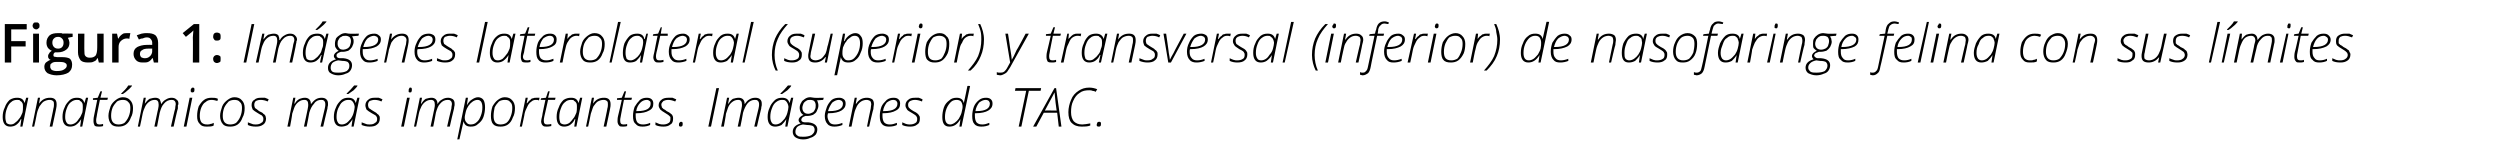 <?xml version="1.0" standalone="no"?><!DOCTYPE svg PUBLIC "-//W3C//DTD SVG 1.1//EN" "http://www.w3.org/Graphics/SVG/1.1/DTD/svg11.dtd"><svg xmlns="http://www.w3.org/2000/svg" version="1.1" width="468px" height="29.4px" viewBox="0 -4 468 29.4" style="top:-4px">  <desc>Figura 1: Imágenes laterolateral (superior) y transversal (inferior) de nasofaringe felina con sus límites anatómicos</desc>  <defs/>  <g id="Polygon18811">    <path d="M 3.2 14.3 C 4 14.3 4.4 14.6 4.6 15.3 C 4.56 15.33 4.6 15.3 4.6 15.3 L 4.9 14.3 L 5.3 14.3 L 4.2 19.7 L 3.8 19.7 L 4 18.3 C 4 18.3 3.94 18.31 3.9 18.3 C 3.7 18.8 3.4 19.1 3 19.4 C 2.7 19.6 2.3 19.7 1.9 19.7 C 1 19.7 0.5 19.1 0.5 17.9 C 0.5 17.3 0.6 16.7 0.9 16.1 C 1.1 15.5 1.4 15.1 1.8 14.7 C 2.3 14.4 2.7 14.3 3.2 14.3 Z M 2 19.3 C 2.3 19.3 2.6 19.2 2.8 19 C 3.1 18.8 3.4 18.5 3.6 18.2 C 3.9 17.9 4 17.5 4.2 17.1 C 4.3 16.7 4.3 16.3 4.3 16 C 4.3 15.8 4.3 15.5 4.2 15.3 C 4.1 15.1 4 15 3.8 14.9 C 3.7 14.7 3.5 14.7 3.2 14.7 C 2.8 14.7 2.4 14.8 2.1 15.1 C 1.8 15.3 1.5 15.7 1.3 16.3 C 1.1 16.8 1 17.3 1 17.9 C 1 18.4 1.1 18.7 1.2 19 C 1.4 19.2 1.7 19.3 2 19.3 Z M 9.3 19.7 C 9.3 19.7 10.04 16.27 10 16.3 C 10.1 16 10.1 15.7 10.1 15.5 C 10.1 15.3 10.1 15 9.9 14.9 C 9.8 14.8 9.6 14.7 9.3 14.7 C 8.9 14.7 8.6 14.8 8.2 15 C 7.9 15.2 7.7 15.5 7.4 15.9 C 7.2 16.3 7 16.8 6.9 17.3 C 6.93 17.32 6.4 19.7 6.4 19.7 L 6 19.7 L 7.1 14.3 L 7.5 14.3 L 7.3 15.4 C 7.3 15.4 7.33 15.42 7.3 15.4 C 7.9 14.6 8.5 14.3 9.4 14.3 C 9.8 14.3 10.1 14.4 10.3 14.6 C 10.5 14.8 10.6 15.1 10.6 15.5 C 10.6 15.7 10.6 16 10.5 16.4 C 10.52 16.36 9.8 19.7 9.8 19.7 L 9.3 19.7 Z M 14.4 14.3 C 15.2 14.3 15.6 14.6 15.8 15.3 C 15.78 15.33 15.8 15.3 15.8 15.3 L 16.1 14.3 L 16.5 14.3 L 15.4 19.7 L 15 19.7 L 15.2 18.3 C 15.2 18.3 15.16 18.31 15.2 18.3 C 14.9 18.8 14.6 19.1 14.2 19.4 C 13.9 19.6 13.5 19.7 13.1 19.7 C 12.2 19.7 11.7 19.1 11.7 17.9 C 11.7 17.3 11.8 16.7 12.1 16.1 C 12.3 15.5 12.7 15.1 13.1 14.7 C 13.5 14.4 13.9 14.3 14.4 14.3 Z M 13.2 19.3 C 13.5 19.3 13.8 19.2 14.1 19 C 14.4 18.8 14.6 18.5 14.8 18.2 C 15.1 17.9 15.2 17.5 15.4 17.1 C 15.5 16.7 15.5 16.3 15.5 16 C 15.5 15.8 15.5 15.5 15.4 15.3 C 15.3 15.1 15.2 15 15 14.9 C 14.9 14.7 14.7 14.7 14.4 14.7 C 14 14.7 13.7 14.8 13.3 15.1 C 13 15.3 12.7 15.7 12.5 16.3 C 12.3 16.8 12.2 17.3 12.2 17.9 C 12.2 18.4 12.3 18.7 12.5 19 C 12.6 19.2 12.9 19.3 13.2 19.3 Z M 20.2 14.3 L 20.1 14.7 L 18.7 14.7 C 18.7 14.7 18.06 17.84 18.1 17.8 C 18 18.2 18 18.4 18 18.6 C 18 19.1 18.2 19.3 18.6 19.3 C 18.8 19.3 19 19.3 19.3 19.2 C 19.3 19.2 19.3 19.6 19.3 19.6 C 19 19.7 18.7 19.7 18.5 19.7 C 18.2 19.7 17.9 19.7 17.7 19.5 C 17.6 19.3 17.5 19 17.5 18.7 C 17.5 18.5 17.5 18.1 17.6 17.7 C 17.61 17.7 18.2 14.7 18.2 14.7 L 17.4 14.7 L 17.4 14.4 L 18.3 14.3 L 18.8 13.1 L 19.1 13.1 L 18.8 14.3 L 20.2 14.3 Z M 23 14.2 C 23.6 14.2 24.1 14.4 24.4 14.8 C 24.7 15.1 24.9 15.6 24.9 16.2 C 24.9 16.9 24.8 17.5 24.5 18 C 24.3 18.6 24 19 23.6 19.3 C 23.2 19.6 22.7 19.7 22.2 19.7 C 21.6 19.7 21.1 19.6 20.8 19.2 C 20.5 18.9 20.3 18.3 20.3 17.7 C 20.3 17.1 20.5 16.5 20.7 15.9 C 20.9 15.4 21.3 15 21.7 14.7 C 22.1 14.4 22.5 14.2 23 14.2 Z M 23 14.7 C 22.6 14.7 22.2 14.8 21.9 15 C 21.6 15.3 21.3 15.7 21.1 16.1 C 20.9 16.6 20.8 17.1 20.8 17.7 C 20.8 18.8 21.3 19.3 22.2 19.3 C 22.6 19.3 23 19.2 23.3 19 C 23.6 18.7 23.9 18.3 24.1 17.8 C 24.3 17.3 24.4 16.8 24.4 16.2 C 24.4 15.7 24.3 15.3 24 15.1 C 23.8 14.8 23.4 14.7 23 14.7 Z M 22.7 13.5 C 22.9 13.3 23.1 13.1 23.4 12.8 C 23.7 12.5 23.9 12.2 24 12 C 24.03 11.99 24.7 12 24.7 12 C 24.7 12 24.7 12.1 24.7 12.1 C 24.5 12.3 24.3 12.6 23.9 12.9 C 23.6 13.2 23.3 13.4 23 13.6 C 22.99 13.59 22.7 13.6 22.7 13.6 C 22.7 13.6 22.66 13.49 22.7 13.5 Z M 28.9 19.7 C 28.9 19.7 29.59 16.36 29.6 16.4 C 29.7 16 29.7 15.7 29.7 15.6 C 29.7 15 29.5 14.7 29 14.7 C 28.6 14.7 28.3 14.8 28 15 C 27.7 15.2 27.4 15.5 27.2 15.9 C 27 16.3 26.8 16.8 26.7 17.3 C 26.72 17.33 26.2 19.7 26.2 19.7 L 25.8 19.7 L 26.9 14.3 L 27.3 14.3 L 27.1 15.4 C 27.1 15.4 27.14 15.37 27.1 15.4 C 27.4 15 27.7 14.7 28 14.5 C 28.4 14.4 28.7 14.3 29.1 14.3 C 29.4 14.3 29.7 14.4 29.9 14.6 C 30 14.8 30.1 15.1 30.2 15.5 C 30.2 15.5 30.2 15.5 30.2 15.5 C 30.4 15.1 30.7 14.8 31.1 14.6 C 31.4 14.4 31.8 14.3 32.1 14.3 C 32.5 14.3 32.8 14.4 33 14.6 C 33.3 14.8 33.4 15 33.4 15.4 C 33.4 15.5 33.4 15.6 33.3 15.7 C 33.3 15.8 33.3 16 33.3 16.3 C 33.25 16.28 32.5 19.7 32.5 19.7 L 32 19.7 C 32 19.7 32.75 16.33 32.8 16.3 C 32.8 15.9 32.9 15.7 32.9 15.5 C 32.9 15.2 32.8 15 32.7 14.9 C 32.5 14.7 32.3 14.7 32.1 14.7 C 31.6 14.7 31.1 14.9 30.7 15.4 C 30.3 15.8 30.1 16.4 29.9 17.1 C 29.9 17.12 29.4 19.7 29.4 19.7 L 28.9 19.7 Z M 34.9 19.7 L 34.4 19.7 L 35.5 14.3 L 36 14.3 L 34.9 19.7 Z M 35.7 13 C 35.7 12.8 35.7 12.7 35.8 12.6 C 35.9 12.4 36 12.4 36.1 12.4 C 36.3 12.4 36.4 12.5 36.4 12.7 C 36.4 12.9 36.4 13.1 36.3 13.2 C 36.2 13.3 36.1 13.3 36 13.3 C 35.9 13.3 35.8 13.3 35.8 13.2 C 35.7 13.2 35.7 13.1 35.7 13 Z M 40 19.5 C 39.7 19.7 39.2 19.7 38.7 19.7 C 38.1 19.7 37.7 19.6 37.4 19.2 C 37 18.8 36.9 18.4 36.9 17.7 C 36.9 17.1 37 16.5 37.2 15.9 C 37.5 15.4 37.8 15 38.2 14.7 C 38.6 14.4 39.1 14.3 39.6 14.3 C 40.1 14.3 40.4 14.3 40.8 14.5 C 40.8 14.5 40.7 14.9 40.7 14.9 C 40.3 14.8 40 14.7 39.6 14.7 C 39.2 14.7 38.8 14.8 38.5 15.1 C 38.1 15.3 37.9 15.7 37.7 16.1 C 37.5 16.6 37.4 17.1 37.4 17.7 C 37.4 18.2 37.5 18.6 37.7 18.9 C 38 19.2 38.3 19.3 38.8 19.3 C 39 19.3 39.2 19.3 39.4 19.2 C 39.6 19.2 39.8 19.1 40 19 C 40.04 19.02 40 19.5 40 19.5 C 40 19.5 40.04 19.47 40 19.5 Z M 43.9 14.2 C 44.5 14.2 45 14.4 45.3 14.8 C 45.6 15.1 45.8 15.6 45.8 16.2 C 45.8 16.9 45.7 17.5 45.4 18 C 45.2 18.6 44.9 19 44.5 19.3 C 44.1 19.6 43.6 19.7 43.1 19.7 C 42.5 19.7 42 19.6 41.7 19.2 C 41.4 18.9 41.2 18.3 41.2 17.7 C 41.2 17.1 41.4 16.5 41.6 15.9 C 41.8 15.4 42.2 15 42.6 14.7 C 43 14.4 43.4 14.2 43.9 14.2 Z M 43.9 14.7 C 43.5 14.7 43.1 14.8 42.8 15 C 42.5 15.3 42.2 15.7 42 16.1 C 41.8 16.6 41.7 17.1 41.7 17.7 C 41.7 18.8 42.2 19.3 43.1 19.3 C 43.5 19.3 43.9 19.2 44.2 19 C 44.5 18.7 44.8 18.3 45 17.8 C 45.2 17.3 45.3 16.8 45.3 16.2 C 45.3 15.7 45.2 15.3 44.9 15.1 C 44.7 14.8 44.3 14.7 43.9 14.7 Z M 49.8 18.2 C 49.8 18.7 49.6 19.1 49.3 19.3 C 48.9 19.6 48.5 19.7 47.9 19.7 C 47.3 19.7 46.8 19.6 46.4 19.4 C 46.4 19.4 46.4 18.9 46.4 18.9 C 46.7 19 46.9 19.1 47.2 19.2 C 47.4 19.3 47.7 19.3 47.9 19.3 C 48.3 19.3 48.7 19.2 48.9 19 C 49.2 18.9 49.3 18.6 49.3 18.3 C 49.3 18.1 49.3 18 49.2 17.9 C 49.2 17.8 49.1 17.7 49 17.6 C 48.8 17.5 48.6 17.4 48.3 17.2 C 47.8 16.9 47.5 16.7 47.3 16.5 C 47.2 16.2 47.1 16 47.1 15.7 C 47.1 15.3 47.2 14.9 47.6 14.7 C 47.9 14.4 48.3 14.3 48.8 14.3 C 49.1 14.3 49.3 14.3 49.6 14.3 C 49.9 14.4 50.1 14.5 50.3 14.6 C 50.3 14.6 50.1 15 50.1 15 C 49.7 14.8 49.2 14.7 48.8 14.7 C 48.4 14.7 48.1 14.8 47.9 14.9 C 47.7 15.1 47.6 15.3 47.6 15.6 C 47.6 15.8 47.6 15.9 47.7 16.1 C 47.7 16.2 47.8 16.3 48 16.4 C 48.1 16.5 48.3 16.6 48.5 16.8 C 48.9 17 49.2 17.1 49.3 17.3 C 49.5 17.4 49.6 17.5 49.7 17.7 C 49.7 17.8 49.8 18 49.8 18.2 Z M 56.9 19.7 C 56.9 19.7 57.62 16.36 57.6 16.4 C 57.7 16 57.7 15.7 57.7 15.6 C 57.7 15 57.5 14.7 57 14.7 C 56.6 14.7 56.3 14.8 56 15 C 55.7 15.2 55.4 15.5 55.2 15.9 C 55 16.3 54.9 16.8 54.7 17.3 C 54.75 17.33 54.3 19.7 54.3 19.7 L 53.8 19.7 L 54.9 14.3 L 55.3 14.3 L 55.1 15.4 C 55.1 15.4 55.17 15.37 55.2 15.4 C 55.4 15 55.7 14.7 56.1 14.5 C 56.4 14.4 56.7 14.3 57.1 14.3 C 57.4 14.3 57.7 14.4 57.9 14.6 C 58.1 14.8 58.2 15.1 58.2 15.5 C 58.2 15.5 58.2 15.5 58.2 15.5 C 58.5 15.1 58.8 14.8 59.1 14.6 C 59.4 14.4 59.8 14.3 60.2 14.3 C 60.6 14.3 60.9 14.4 61.1 14.6 C 61.3 14.8 61.4 15 61.4 15.4 C 61.4 15.5 61.4 15.6 61.4 15.7 C 61.4 15.8 61.3 16 61.3 16.3 C 61.28 16.28 60.5 19.7 60.5 19.7 L 60 19.7 C 60 19.7 60.78 16.33 60.8 16.3 C 60.9 15.9 60.9 15.7 60.9 15.5 C 60.9 15.2 60.8 15 60.7 14.9 C 60.5 14.7 60.4 14.7 60.1 14.7 C 59.6 14.7 59.1 14.9 58.8 15.4 C 58.4 15.8 58.1 16.4 57.9 17.1 C 57.93 17.12 57.4 19.7 57.4 19.7 L 56.9 19.7 Z M 65.2 14.3 C 66 14.3 66.4 14.6 66.6 15.3 C 66.59 15.33 66.6 15.3 66.6 15.3 L 66.9 14.3 L 67.3 14.3 L 66.2 19.7 L 65.8 19.7 L 66 18.3 C 66 18.3 65.97 18.31 66 18.3 C 65.7 18.8 65.4 19.1 65.1 19.4 C 64.7 19.6 64.3 19.7 63.9 19.7 C 63 19.7 62.5 19.1 62.5 17.9 C 62.5 17.3 62.6 16.7 62.9 16.1 C 63.1 15.5 63.5 15.1 63.9 14.7 C 64.3 14.4 64.7 14.3 65.2 14.3 Z M 64 19.3 C 64.3 19.3 64.6 19.2 64.9 19 C 65.2 18.8 65.4 18.5 65.7 18.2 C 65.9 17.9 66.1 17.5 66.2 17.1 C 66.3 16.7 66.4 16.3 66.4 16 C 66.4 15.8 66.3 15.5 66.2 15.3 C 66.1 15.1 66 15 65.9 14.9 C 65.7 14.7 65.5 14.7 65.2 14.7 C 64.8 14.7 64.5 14.8 64.1 15.1 C 63.8 15.3 63.6 15.7 63.3 16.3 C 63.1 16.8 63 17.3 63 17.9 C 63 18.4 63.1 18.7 63.3 19 C 63.4 19.2 63.7 19.3 64 19.3 Z M 64.9 13.5 C 65.1 13.3 65.3 13.1 65.6 12.8 C 65.9 12.5 66.1 12.2 66.3 12 C 66.26 11.99 66.9 12 66.9 12 C 66.9 12 66.93 12.1 66.9 12.1 C 66.8 12.3 66.5 12.6 66.2 12.9 C 65.8 13.2 65.5 13.4 65.2 13.6 C 65.22 13.59 64.9 13.6 64.9 13.6 C 64.9 13.6 64.89 13.49 64.9 13.5 Z M 71.1 18.2 C 71.1 18.7 70.9 19.1 70.6 19.3 C 70.3 19.6 69.8 19.7 69.2 19.7 C 68.7 19.7 68.2 19.6 67.7 19.4 C 67.7 19.4 67.7 18.9 67.7 18.9 C 68 19 68.2 19.1 68.5 19.2 C 68.7 19.3 69 19.3 69.2 19.3 C 69.7 19.3 70 19.2 70.2 19 C 70.5 18.9 70.6 18.6 70.6 18.3 C 70.6 18.1 70.6 18 70.5 17.9 C 70.5 17.8 70.4 17.7 70.3 17.6 C 70.2 17.5 69.9 17.4 69.6 17.2 C 69.1 16.9 68.8 16.7 68.6 16.5 C 68.5 16.2 68.4 16 68.4 15.7 C 68.4 15.3 68.6 14.9 68.9 14.7 C 69.2 14.4 69.6 14.3 70.1 14.3 C 70.4 14.3 70.6 14.3 70.9 14.3 C 71.2 14.4 71.4 14.5 71.6 14.6 C 71.6 14.6 71.4 15 71.4 15 C 71 14.8 70.6 14.7 70.1 14.7 C 69.8 14.7 69.5 14.8 69.2 14.9 C 69 15.1 68.9 15.3 68.9 15.6 C 68.9 15.8 68.9 15.9 69 16.1 C 69 16.2 69.1 16.3 69.3 16.4 C 69.4 16.5 69.6 16.6 69.9 16.8 C 70.2 17 70.5 17.1 70.6 17.3 C 70.8 17.4 70.9 17.5 71 17.7 C 71.1 17.8 71.1 18 71.1 18.2 Z M 75.6 19.7 L 75.1 19.7 L 76.2 14.3 L 76.7 14.3 L 75.6 19.7 Z M 76.5 13 C 76.5 12.8 76.5 12.7 76.6 12.6 C 76.6 12.4 76.7 12.4 76.9 12.4 C 77 12.4 77.1 12.5 77.1 12.7 C 77.1 12.9 77.1 13.1 77 13.2 C 77 13.3 76.9 13.3 76.7 13.3 C 76.6 13.3 76.6 13.3 76.5 13.2 C 76.5 13.2 76.5 13.1 76.5 13 Z M 80.6 19.7 C 80.6 19.7 81.3 16.36 81.3 16.4 C 81.4 16 81.4 15.7 81.4 15.6 C 81.4 15 81.2 14.7 80.7 14.7 C 80.3 14.7 80 14.8 79.7 15 C 79.4 15.2 79.1 15.5 78.9 15.9 C 78.7 16.3 78.5 16.8 78.4 17.3 C 78.43 17.33 77.9 19.7 77.9 19.7 L 77.5 19.7 L 78.6 14.3 L 79 14.3 L 78.8 15.4 C 78.8 15.4 78.85 15.37 78.9 15.4 C 79.1 15 79.4 14.7 79.7 14.5 C 80.1 14.4 80.4 14.3 80.8 14.3 C 81.1 14.3 81.4 14.4 81.6 14.6 C 81.8 14.8 81.9 15.1 81.9 15.5 C 81.9 15.5 81.9 15.5 81.9 15.5 C 82.1 15.1 82.4 14.8 82.8 14.6 C 83.1 14.4 83.5 14.3 83.9 14.3 C 84.2 14.3 84.5 14.4 84.8 14.6 C 85 14.8 85.1 15 85.1 15.4 C 85.1 15.5 85.1 15.6 85.1 15.7 C 85.1 15.8 85 16 85 16.3 C 84.97 16.28 84.2 19.7 84.2 19.7 L 83.7 19.7 C 83.7 19.7 84.46 16.33 84.5 16.3 C 84.5 15.9 84.6 15.7 84.6 15.5 C 84.6 15.2 84.5 15 84.4 14.9 C 84.2 14.7 84 14.7 83.8 14.7 C 83.3 14.7 82.8 14.9 82.4 15.4 C 82 15.8 81.8 16.4 81.6 17.1 C 81.62 17.12 81.1 19.7 81.1 19.7 L 80.6 19.7 Z M 88.1 19.7 C 87.4 19.7 86.9 19.4 86.8 18.7 C 86.8 18.7 86.8 18.7 86.8 18.7 C 86.7 18.9 86.5 20 86 22.1 C 86.04 22.05 85.6 22.1 85.6 22.1 L 87.2 14.3 L 87.6 14.3 L 87.4 15.7 C 87.4 15.7 87.4 15.68 87.4 15.7 C 87.7 15.2 88 14.8 88.4 14.6 C 88.7 14.4 89.1 14.2 89.5 14.2 C 89.9 14.2 90.3 14.4 90.5 14.7 C 90.7 15 90.8 15.5 90.8 16.1 C 90.8 16.7 90.7 17.3 90.5 17.9 C 90.3 18.5 89.9 18.9 89.5 19.2 C 89.1 19.6 88.7 19.7 88.1 19.7 Z M 90.3 16.1 C 90.3 15.2 90 14.7 89.4 14.7 C 89.1 14.7 88.8 14.8 88.5 15 C 88.2 15.2 88 15.4 87.7 15.8 C 87.5 16.1 87.3 16.5 87.2 16.9 C 87.1 17.4 87 17.7 87 18 C 87 18.4 87.1 18.7 87.3 18.9 C 87.5 19.2 87.8 19.3 88.1 19.3 C 88.5 19.3 88.9 19.2 89.2 18.9 C 89.6 18.6 89.8 18.2 90 17.7 C 90.2 17.2 90.3 16.7 90.3 16.1 C 90.3 16.1 90.3 16.1 90.3 16.1 Z M 94.5 14.2 C 95.1 14.2 95.6 14.4 95.9 14.8 C 96.2 15.1 96.4 15.6 96.4 16.2 C 96.4 16.9 96.3 17.5 96 18 C 95.8 18.6 95.5 19 95.1 19.3 C 94.7 19.6 94.2 19.7 93.7 19.7 C 93.1 19.7 92.6 19.6 92.3 19.2 C 92 18.9 91.9 18.3 91.9 17.7 C 91.9 17.1 92 16.5 92.2 15.9 C 92.5 15.4 92.8 15 93.2 14.7 C 93.6 14.4 94 14.2 94.5 14.2 Z M 94.5 14.7 C 94.1 14.7 93.7 14.8 93.4 15 C 93.1 15.3 92.8 15.7 92.6 16.1 C 92.5 16.6 92.4 17.1 92.4 17.7 C 92.4 18.8 92.8 19.3 93.7 19.3 C 94.1 19.3 94.5 19.2 94.8 19 C 95.2 18.7 95.4 18.3 95.6 17.8 C 95.8 17.3 95.9 16.8 95.9 16.2 C 95.9 15.7 95.8 15.3 95.5 15.1 C 95.3 14.8 95 14.7 94.5 14.7 Z M 100.4 14.3 C 100.6 14.3 100.8 14.3 101 14.3 C 101 14.3 100.9 14.8 100.9 14.8 C 100.7 14.7 100.6 14.7 100.3 14.7 C 100 14.7 99.7 14.8 99.5 15 C 99.2 15.2 98.9 15.5 98.7 16 C 98.5 16.4 98.3 16.8 98.2 17.3 C 98.24 17.3 97.7 19.7 97.7 19.7 L 97.3 19.7 L 98.4 14.3 L 98.8 14.3 L 98.6 15.3 C 98.6 15.3 98.68 15.34 98.7 15.3 C 98.9 15 99.1 14.8 99.3 14.7 C 99.4 14.5 99.6 14.4 99.8 14.4 C 100 14.3 100.2 14.3 100.4 14.3 Z M 104 14.3 L 103.9 14.7 L 102.6 14.7 C 102.6 14.7 101.9 17.84 101.9 17.8 C 101.8 18.2 101.8 18.4 101.8 18.6 C 101.8 19.1 102 19.3 102.4 19.3 C 102.6 19.3 102.9 19.3 103.2 19.2 C 103.2 19.2 103.2 19.6 103.2 19.6 C 102.8 19.7 102.5 19.7 102.3 19.7 C 102 19.7 101.8 19.7 101.6 19.5 C 101.4 19.3 101.3 19 101.3 18.7 C 101.3 18.5 101.4 18.1 101.5 17.7 C 101.45 17.7 102.1 14.7 102.1 14.7 L 101.2 14.7 L 101.3 14.4 L 102.2 14.3 L 102.6 13.1 L 102.9 13.1 L 102.6 14.3 L 104 14.3 Z M 106.9 14.3 C 107.7 14.3 108.1 14.6 108.3 15.3 C 108.26 15.33 108.3 15.3 108.3 15.3 L 108.6 14.3 L 109 14.3 L 107.9 19.7 L 107.5 19.7 L 107.7 18.3 C 107.7 18.3 107.64 18.31 107.6 18.3 C 107.4 18.8 107.1 19.1 106.7 19.4 C 106.4 19.6 106 19.7 105.6 19.7 C 104.7 19.7 104.2 19.1 104.2 17.9 C 104.2 17.3 104.3 16.7 104.6 16.1 C 104.8 15.5 105.1 15.1 105.5 14.7 C 106 14.4 106.4 14.3 106.9 14.3 Z M 105.7 19.3 C 106 19.3 106.3 19.2 106.6 19 C 106.8 18.8 107.1 18.5 107.3 18.2 C 107.6 17.9 107.7 17.5 107.9 17.1 C 108 16.7 108 16.3 108 16 C 108 15.8 108 15.5 107.9 15.3 C 107.8 15.1 107.7 15 107.5 14.9 C 107.4 14.7 107.2 14.7 106.9 14.7 C 106.5 14.7 106.1 14.8 105.8 15.1 C 105.5 15.3 105.2 15.7 105 16.3 C 104.8 16.8 104.7 17.3 104.7 17.9 C 104.7 18.4 104.8 18.7 104.9 19 C 105.1 19.2 105.4 19.3 105.7 19.3 Z M 113 19.7 C 113 19.7 113.74 16.27 113.7 16.3 C 113.8 16 113.8 15.7 113.8 15.5 C 113.8 15.3 113.8 15 113.6 14.9 C 113.5 14.8 113.3 14.7 113 14.7 C 112.6 14.7 112.3 14.8 111.9 15 C 111.6 15.2 111.4 15.5 111.1 15.9 C 110.9 16.3 110.8 16.8 110.6 17.3 C 110.63 17.32 110.1 19.7 110.1 19.7 L 109.7 19.7 L 110.8 14.3 L 111.2 14.3 L 111 15.4 C 111 15.4 111.03 15.42 111 15.4 C 111.6 14.6 112.2 14.3 113.1 14.3 C 113.5 14.3 113.8 14.4 114 14.6 C 114.2 14.8 114.3 15.1 114.3 15.5 C 114.3 15.7 114.3 16 114.2 16.4 C 114.22 16.36 113.5 19.7 113.5 19.7 L 113 19.7 Z M 118.3 14.3 L 118.2 14.7 L 116.8 14.7 C 116.8 14.7 116.18 17.84 116.2 17.8 C 116.1 18.2 116.1 18.4 116.1 18.6 C 116.1 19.1 116.3 19.3 116.7 19.3 C 116.9 19.3 117.2 19.3 117.4 19.2 C 117.4 19.2 117.4 19.6 117.4 19.6 C 117.1 19.7 116.8 19.7 116.6 19.7 C 116.3 19.7 116 19.7 115.9 19.5 C 115.7 19.3 115.6 19 115.6 18.7 C 115.6 18.5 115.6 18.1 115.7 17.7 C 115.73 17.7 116.4 14.7 116.4 14.7 L 115.5 14.7 L 115.5 14.4 L 116.4 14.3 L 116.9 13.1 L 117.2 13.1 L 116.9 14.3 L 118.3 14.3 Z M 121.7 19.4 C 121.3 19.6 120.8 19.7 120.3 19.7 C 119.7 19.7 119.3 19.6 119 19.2 C 118.6 18.9 118.5 18.4 118.5 17.7 C 118.5 17.1 118.6 16.6 118.8 16 C 119.1 15.5 119.4 15.1 119.8 14.7 C 120.2 14.4 120.6 14.3 121.1 14.3 C 121.5 14.3 121.8 14.4 122 14.6 C 122.2 14.8 122.3 15 122.3 15.4 C 122.3 16 122.1 16.4 121.5 16.7 C 121 17 120.2 17.2 119.2 17.2 C 119.2 17.2 119 17.2 119 17.2 C 119 17.3 119 17.5 119 17.7 C 119 18.2 119.1 18.6 119.3 18.9 C 119.6 19.2 119.9 19.3 120.4 19.3 C 120.8 19.3 121.3 19.2 121.7 19 C 121.73 18.95 121.7 19.4 121.7 19.4 C 121.7 19.4 121.73 19.41 121.7 19.4 Z M 121.1 14.7 C 120.6 14.7 120.2 14.9 119.9 15.2 C 119.5 15.6 119.2 16.1 119.1 16.8 C 119.1 16.8 119.3 16.8 119.3 16.8 C 121 16.8 121.8 16.3 121.8 15.4 C 121.8 15.2 121.8 15 121.6 14.9 C 121.5 14.8 121.3 14.7 121.1 14.7 Z M 126 18.2 C 126 18.7 125.9 19.1 125.5 19.3 C 125.2 19.6 124.7 19.7 124.2 19.7 C 123.6 19.7 123.1 19.6 122.7 19.4 C 122.7 19.4 122.7 18.9 122.7 18.9 C 122.9 19 123.2 19.1 123.4 19.2 C 123.7 19.3 123.9 19.3 124.2 19.3 C 124.6 19.3 124.9 19.2 125.2 19 C 125.4 18.9 125.5 18.6 125.5 18.3 C 125.5 18.1 125.5 18 125.5 17.9 C 125.4 17.8 125.3 17.7 125.2 17.6 C 125.1 17.5 124.9 17.4 124.6 17.2 C 124.1 16.9 123.8 16.7 123.6 16.5 C 123.4 16.2 123.3 16 123.3 15.7 C 123.3 15.3 123.5 14.9 123.8 14.7 C 124.1 14.4 124.6 14.3 125.1 14.3 C 125.3 14.3 125.6 14.3 125.9 14.3 C 126.1 14.4 126.4 14.5 126.6 14.6 C 126.6 14.6 126.4 15 126.4 15 C 125.9 14.8 125.5 14.7 125.1 14.7 C 124.7 14.7 124.4 14.8 124.2 14.9 C 124 15.1 123.8 15.3 123.8 15.6 C 123.8 15.8 123.9 15.9 123.9 16.1 C 124 16.2 124.1 16.3 124.2 16.4 C 124.4 16.5 124.6 16.6 124.8 16.8 C 125.2 17 125.4 17.1 125.6 17.3 C 125.7 17.4 125.9 17.5 125.9 17.7 C 126 17.8 126 18 126 18.2 Z M 127.4 19.7 C 127.2 19.7 127.1 19.6 127.1 19.4 C 127.1 19.2 127.1 19.1 127.2 19 C 127.3 18.8 127.4 18.8 127.5 18.8 C 127.7 18.8 127.8 18.9 127.8 19.1 C 127.8 19.3 127.8 19.5 127.7 19.6 C 127.6 19.7 127.5 19.7 127.4 19.7 C 127.4 19.7 127.4 19.7 127.4 19.7 Z M 132.6 19.7 L 134.1 12.5 L 134.6 12.5 L 133.1 19.7 L 132.6 19.7 Z M 138.1 19.7 C 138.1 19.7 138.81 16.36 138.8 16.4 C 138.9 16 138.9 15.7 138.9 15.6 C 138.9 15 138.7 14.7 138.2 14.7 C 137.8 14.7 137.5 14.8 137.2 15 C 136.9 15.2 136.6 15.5 136.4 15.9 C 136.2 16.3 136.1 16.8 135.9 17.3 C 135.94 17.33 135.5 19.7 135.5 19.7 L 135 19.7 L 136.1 14.3 L 136.5 14.3 L 136.3 15.4 C 136.3 15.4 136.36 15.37 136.4 15.4 C 136.6 15 136.9 14.7 137.2 14.5 C 137.6 14.4 137.9 14.3 138.3 14.3 C 138.6 14.3 138.9 14.4 139.1 14.6 C 139.3 14.8 139.4 15.1 139.4 15.5 C 139.4 15.5 139.4 15.5 139.4 15.5 C 139.7 15.1 139.9 14.8 140.3 14.6 C 140.6 14.4 141 14.3 141.4 14.3 C 141.8 14.3 142.1 14.4 142.3 14.6 C 142.5 14.8 142.6 15 142.6 15.4 C 142.6 15.5 142.6 15.6 142.6 15.7 C 142.6 15.8 142.5 16 142.5 16.3 C 142.48 16.28 141.7 19.7 141.7 19.7 L 141.2 19.7 C 141.2 19.7 141.97 16.33 142 16.3 C 142.1 15.9 142.1 15.7 142.1 15.5 C 142.1 15.2 142 15 141.9 14.9 C 141.7 14.7 141.6 14.7 141.3 14.7 C 140.8 14.7 140.3 14.9 139.9 15.4 C 139.6 15.8 139.3 16.4 139.1 17.1 C 139.13 17.12 138.6 19.7 138.6 19.7 L 138.1 19.7 Z M 146.4 14.3 C 147.2 14.3 147.6 14.6 147.8 15.3 C 147.79 15.33 147.8 15.3 147.8 15.3 L 148.1 14.3 L 148.5 14.3 L 147.4 19.7 L 147 19.7 L 147.2 18.3 C 147.2 18.3 147.17 18.31 147.2 18.3 C 146.9 18.8 146.6 19.1 146.3 19.4 C 145.9 19.6 145.5 19.7 145.1 19.7 C 144.2 19.7 143.7 19.1 143.7 17.9 C 143.7 17.3 143.8 16.7 144.1 16.1 C 144.3 15.5 144.7 15.1 145.1 14.7 C 145.5 14.4 145.9 14.3 146.4 14.3 Z M 145.2 19.3 C 145.5 19.3 145.8 19.2 146.1 19 C 146.4 18.8 146.6 18.5 146.9 18.2 C 147.1 17.9 147.3 17.5 147.4 17.1 C 147.5 16.7 147.6 16.3 147.6 16 C 147.6 15.8 147.5 15.5 147.4 15.3 C 147.3 15.1 147.2 15 147.1 14.9 C 146.9 14.7 146.7 14.7 146.4 14.7 C 146 14.7 145.7 14.8 145.3 15.1 C 145 15.3 144.7 15.7 144.5 16.3 C 144.3 16.8 144.2 17.3 144.2 17.9 C 144.2 18.4 144.3 18.7 144.5 19 C 144.6 19.2 144.9 19.3 145.2 19.3 Z M 146.1 13.5 C 146.3 13.3 146.5 13.1 146.8 12.8 C 147.1 12.5 147.3 12.2 147.5 12 C 147.45 11.99 148.1 12 148.1 12 C 148.1 12 148.12 12.1 148.1 12.1 C 148 12.3 147.7 12.6 147.4 12.9 C 147 13.2 146.7 13.4 146.4 13.6 C 146.41 13.59 146.1 13.6 146.1 13.6 C 146.1 13.6 146.09 13.49 146.1 13.5 Z M 154.2 14.3 L 154.1 14.7 C 154.1 14.7 152.91 14.78 152.9 14.8 C 153 14.9 153.1 15 153.1 15.2 C 153.2 15.4 153.2 15.6 153.2 15.8 C 153.2 16.1 153.1 16.4 152.9 16.8 C 152.8 17.1 152.5 17.3 152.2 17.5 C 151.9 17.6 151.6 17.7 151.2 17.7 C 151 17.7 150.8 17.7 150.8 17.7 C 150.5 17.8 150.3 17.9 150.2 18 C 150.1 18.1 150 18.3 150 18.4 C 150 18.5 150 18.6 150.1 18.7 C 150.2 18.8 150.4 18.9 150.7 18.9 C 150.7 18.9 151.3 18.9 151.3 18.9 C 152.4 19 153 19.5 153 20.2 C 153 20.6 152.9 20.9 152.7 21.2 C 152.4 21.5 152.1 21.7 151.7 21.8 C 151.3 22 150.9 22.1 150.3 22.1 C 149.7 22.1 149.2 21.9 148.9 21.7 C 148.6 21.5 148.4 21.1 148.4 20.7 C 148.4 19.9 148.9 19.4 149.9 19.1 C 149.6 18.9 149.5 18.7 149.5 18.5 C 149.5 18.1 149.8 17.8 150.4 17.5 C 150.2 17.4 150 17.2 149.9 17 C 149.8 16.8 149.7 16.5 149.7 16.2 C 149.7 15.8 149.8 15.5 150 15.2 C 150.1 14.9 150.4 14.7 150.7 14.5 C 151 14.3 151.3 14.2 151.7 14.2 C 151.9 14.2 152.2 14.3 152.4 14.3 C 152.42 14.34 154.2 14.3 154.2 14.3 Z M 148.9 20.7 C 148.9 21 149 21.2 149.3 21.4 C 149.5 21.6 149.9 21.6 150.4 21.6 C 151 21.6 151.5 21.5 151.9 21.3 C 152.3 21 152.5 20.7 152.5 20.3 C 152.5 20 152.4 19.8 152.2 19.6 C 152 19.5 151.6 19.4 151.1 19.4 C 151.1 19.4 150.3 19.3 150.3 19.3 C 149.8 19.4 149.4 19.6 149.2 19.8 C 149 20.1 148.9 20.3 148.9 20.7 Z M 150.2 16.2 C 150.2 16.5 150.3 16.8 150.5 17 C 150.7 17.2 150.9 17.3 151.3 17.3 C 151.6 17.3 151.8 17.2 152 17.1 C 152.3 17 152.4 16.8 152.5 16.6 C 152.7 16.3 152.7 16 152.7 15.7 C 152.7 15.4 152.6 15.1 152.4 14.9 C 152.3 14.8 152 14.7 151.7 14.7 C 151.4 14.7 151.1 14.7 150.9 14.9 C 150.7 15 150.5 15.2 150.4 15.4 C 150.3 15.7 150.2 15.9 150.2 16.2 Z M 157.7 19.4 C 157.2 19.6 156.7 19.7 156.2 19.7 C 155.7 19.7 155.2 19.6 154.9 19.2 C 154.6 18.9 154.4 18.4 154.4 17.7 C 154.4 17.1 154.6 16.6 154.8 16 C 155 15.5 155.3 15.1 155.7 14.7 C 156.1 14.4 156.6 14.3 157.1 14.3 C 157.5 14.3 157.7 14.4 158 14.6 C 158.2 14.8 158.3 15 158.3 15.4 C 158.3 16 158 16.4 157.5 16.7 C 157 17 156.2 17.2 155.1 17.2 C 155.1 17.2 155 17.2 155 17.2 C 155 17.3 154.9 17.5 154.9 17.7 C 154.9 18.2 155.1 18.6 155.3 18.9 C 155.5 19.2 155.9 19.3 156.3 19.3 C 156.8 19.3 157.2 19.2 157.7 19 C 157.69 18.95 157.7 19.4 157.7 19.4 C 157.7 19.4 157.69 19.41 157.7 19.4 Z M 157 14.7 C 156.6 14.7 156.2 14.9 155.8 15.2 C 155.5 15.6 155.2 16.1 155 16.8 C 155 16.8 155.3 16.8 155.3 16.8 C 157 16.8 157.8 16.3 157.8 15.4 C 157.8 15.2 157.7 15 157.6 14.9 C 157.4 14.8 157.3 14.7 157 14.7 Z M 162.3 19.7 C 162.3 19.7 162.98 16.27 163 16.3 C 163 16 163.1 15.7 163.1 15.5 C 163.1 15.3 163 15 162.9 14.9 C 162.7 14.8 162.5 14.7 162.2 14.7 C 161.9 14.7 161.5 14.8 161.2 15 C 160.9 15.2 160.6 15.5 160.4 15.9 C 160.2 16.3 160 16.8 159.9 17.3 C 159.87 17.32 159.4 19.7 159.4 19.7 L 158.9 19.7 L 160 14.3 L 160.4 14.3 L 160.2 15.4 C 160.2 15.4 160.27 15.42 160.3 15.4 C 160.8 14.6 161.5 14.3 162.3 14.3 C 162.7 14.3 163 14.4 163.3 14.6 C 163.5 14.8 163.6 15.1 163.6 15.5 C 163.6 15.7 163.5 16 163.5 16.4 C 163.46 16.36 162.7 19.7 162.7 19.7 L 162.3 19.7 Z M 167.9 19.4 C 167.5 19.6 167 19.7 166.4 19.7 C 165.9 19.7 165.4 19.6 165.1 19.2 C 164.8 18.9 164.7 18.4 164.7 17.7 C 164.7 17.1 164.8 16.6 165 16 C 165.2 15.5 165.6 15.1 166 14.7 C 166.4 14.4 166.8 14.3 167.3 14.3 C 167.7 14.3 168 14.4 168.2 14.6 C 168.4 14.8 168.5 15 168.5 15.4 C 168.5 16 168.3 16.4 167.7 16.7 C 167.2 17 166.4 17.2 165.3 17.2 C 165.3 17.2 165.2 17.2 165.2 17.2 C 165.2 17.3 165.2 17.5 165.2 17.7 C 165.2 18.2 165.3 18.6 165.5 18.9 C 165.8 19.2 166.1 19.3 166.6 19.3 C 167 19.3 167.4 19.2 167.9 19 C 167.91 18.95 167.9 19.4 167.9 19.4 C 167.9 19.4 167.91 19.41 167.9 19.4 Z M 167.2 14.7 C 166.8 14.7 166.4 14.9 166 15.2 C 165.7 15.6 165.4 16.1 165.3 16.8 C 165.3 16.8 165.5 16.8 165.5 16.8 C 167.2 16.8 168 16.3 168 15.4 C 168 15.2 167.9 15 167.8 14.9 C 167.7 14.8 167.5 14.7 167.2 14.7 Z M 172.2 18.2 C 172.2 18.7 172.1 19.1 171.7 19.3 C 171.4 19.6 170.9 19.7 170.4 19.7 C 169.8 19.7 169.3 19.6 168.9 19.4 C 168.9 19.4 168.9 18.9 168.9 18.9 C 169.1 19 169.4 19.1 169.6 19.2 C 169.9 19.3 170.1 19.3 170.3 19.3 C 170.8 19.3 171.1 19.2 171.4 19 C 171.6 18.9 171.7 18.6 171.7 18.3 C 171.7 18.1 171.7 18 171.6 17.9 C 171.6 17.8 171.5 17.7 171.4 17.6 C 171.3 17.5 171.1 17.4 170.8 17.2 C 170.3 16.9 169.9 16.7 169.8 16.5 C 169.6 16.2 169.5 16 169.5 15.7 C 169.5 15.3 169.7 14.9 170 14.7 C 170.3 14.4 170.7 14.3 171.3 14.3 C 171.5 14.3 171.8 14.3 172 14.3 C 172.3 14.4 172.5 14.5 172.7 14.6 C 172.7 14.6 172.6 15 172.6 15 C 172.1 14.8 171.7 14.7 171.3 14.7 C 170.9 14.7 170.6 14.8 170.4 14.9 C 170.1 15.1 170 15.3 170 15.6 C 170 15.8 170 15.9 170.1 16.1 C 170.2 16.2 170.3 16.3 170.4 16.4 C 170.5 16.5 170.7 16.6 171 16.8 C 171.4 17 171.6 17.1 171.8 17.3 C 171.9 17.4 172 17.5 172.1 17.7 C 172.2 17.8 172.2 18 172.2 18.2 Z M 179.1 14.3 C 179.8 14.3 180.3 14.6 180.4 15.3 C 180.4 15.3 180.4 15.3 180.4 15.3 C 180.5 15.1 180.7 14 181.1 12.1 C 181.15 12.05 181.6 12.1 181.6 12.1 L 180 19.7 L 179.6 19.7 L 179.8 18.3 C 179.8 18.3 179.81 18.31 179.8 18.3 C 179.2 19.3 178.6 19.7 177.7 19.7 C 176.8 19.7 176.4 19.1 176.4 17.9 C 176.4 17.3 176.5 16.7 176.7 16.1 C 176.9 15.5 177.3 15.1 177.7 14.8 C 178.1 14.4 178.6 14.3 179.1 14.3 Z M 176.9 17.9 C 176.9 18.8 177.2 19.3 177.9 19.3 C 178.1 19.3 178.4 19.2 178.7 19 C 179 18.8 179.3 18.5 179.5 18.2 C 179.7 17.8 179.9 17.5 180 17.1 C 180.1 16.6 180.2 16.3 180.2 16 C 180.2 15.6 180.1 15.3 179.9 15 C 179.7 14.8 179.4 14.7 179.1 14.7 C 178.7 14.7 178.3 14.8 178 15.1 C 177.7 15.4 177.4 15.8 177.2 16.3 C 177 16.8 176.9 17.3 176.9 17.9 C 176.9 17.9 176.9 17.9 176.9 17.9 Z M 185.2 19.4 C 184.7 19.6 184.3 19.7 183.7 19.7 C 183.2 19.7 182.7 19.6 182.4 19.2 C 182.1 18.9 182 18.4 182 17.7 C 182 17.1 182.1 16.6 182.3 16 C 182.5 15.5 182.8 15.1 183.3 14.7 C 183.7 14.4 184.1 14.3 184.6 14.3 C 185 14.3 185.3 14.4 185.5 14.6 C 185.7 14.8 185.8 15 185.8 15.4 C 185.8 16 185.5 16.4 185 16.7 C 184.5 17 183.7 17.2 182.6 17.2 C 182.6 17.2 182.5 17.2 182.5 17.2 C 182.5 17.3 182.5 17.5 182.5 17.7 C 182.5 18.2 182.6 18.6 182.8 18.9 C 183.1 19.2 183.4 19.3 183.9 19.3 C 184.3 19.3 184.7 19.2 185.2 19 C 185.2 18.95 185.2 19.4 185.2 19.4 C 185.2 19.4 185.2 19.41 185.2 19.4 Z M 184.5 14.7 C 184.1 14.7 183.7 14.9 183.3 15.2 C 183 15.6 182.7 16.1 182.6 16.8 C 182.6 16.8 182.8 16.8 182.8 16.8 C 184.5 16.8 185.3 16.3 185.3 15.4 C 185.3 15.2 185.2 15 185.1 14.9 C 185 14.8 184.8 14.7 184.5 14.7 Z M 191.2 19.7 L 190.7 19.7 L 192.1 13 L 190 13 L 190.1 12.5 L 194.9 12.5 L 194.8 13 L 192.6 13 L 191.2 19.7 Z M 197.9 17.1 L 195.4 17.1 L 194 19.7 L 193.4 19.7 L 197.4 12.5 L 197.7 12.5 L 198.7 19.7 L 198.2 19.7 L 197.9 17.1 Z M 197.8 16.7 C 197.8 16.7 197.62 15.24 197.6 15.2 C 197.5 14.5 197.5 13.8 197.4 13.3 C 197.3 13.5 197.2 13.7 197.1 13.9 C 197 14.1 196.5 15 195.6 16.7 C 195.62 16.66 197.8 16.7 197.8 16.7 Z M 203.9 12.9 C 203.2 12.9 202.6 13 202.1 13.4 C 201.6 13.7 201.2 14.2 200.9 14.9 C 200.6 15.5 200.5 16.2 200.5 17 C 200.5 17.8 200.7 18.3 201 18.7 C 201.4 19.1 201.9 19.3 202.6 19.3 C 203 19.3 203.5 19.2 204.1 19.1 C 204.1 19.1 204.1 19.5 204.1 19.5 C 203.6 19.7 203 19.7 202.5 19.7 C 201.7 19.7 201.1 19.5 200.6 19 C 200.2 18.6 200 17.9 200 17 C 200 16.2 200.2 15.4 200.5 14.7 C 200.8 13.9 201.3 13.4 201.9 13 C 202.5 12.6 203.1 12.4 203.9 12.4 C 204.4 12.4 204.9 12.5 205.4 12.7 C 205.4 12.7 205.1 13.2 205.1 13.2 C 205 13.1 204.7 13 204.5 13 C 204.3 12.9 204.1 12.9 203.9 12.9 Z M 205.7 19.7 C 205.4 19.7 205.3 19.6 205.3 19.4 C 205.3 19.2 205.4 19.1 205.4 19 C 205.5 18.8 205.6 18.8 205.8 18.8 C 206 18.8 206.1 18.9 206.1 19.1 C 206.1 19.3 206.1 19.5 206 19.6 C 205.9 19.7 205.8 19.7 205.7 19.7 C 205.7 19.7 205.7 19.7 205.7 19.7 Z " stroke="none" fill="#000"/>  </g>  <g id="Polygon18810">    <path d="M 2.1 7.7 L 0.9 7.7 L 0.9 0.5 L 5 0.5 L 5 1.5 L 2.1 1.5 L 2.1 3.7 L 4.8 3.7 L 4.8 4.7 L 2.1 4.7 L 2.1 7.7 Z M 7.3 7.7 L 6.2 7.7 L 6.2 2.3 L 7.3 2.3 L 7.3 7.7 Z M 6.1 0.8 C 6.1 0.6 6.2 0.5 6.3 0.3 C 6.4 0.2 6.6 0.2 6.8 0.2 C 7 0.2 7.1 0.2 7.2 0.3 C 7.4 0.5 7.4 0.6 7.4 0.8 C 7.4 1 7.4 1.2 7.2 1.3 C 7.1 1.4 7 1.5 6.8 1.5 C 6.6 1.5 6.4 1.4 6.3 1.3 C 6.2 1.2 6.1 1 6.1 0.8 Z M 13.6 2.3 L 13.6 2.9 C 13.6 2.9 12.67 3.05 12.7 3.1 C 12.8 3.2 12.8 3.3 12.9 3.5 C 12.9 3.6 13 3.8 13 4 C 13 4.6 12.8 5 12.4 5.3 C 12 5.6 11.5 5.8 10.8 5.8 C 10.6 5.8 10.5 5.8 10.3 5.8 C 10.1 5.9 10 6.1 10 6.3 C 10 6.4 10 6.5 10.1 6.6 C 10.3 6.6 10.5 6.7 10.8 6.7 C 10.8 6.7 11.7 6.7 11.7 6.7 C 12.3 6.7 12.8 6.8 13.1 7 C 13.4 7.3 13.5 7.7 13.5 8.1 C 13.5 8.8 13.3 9.2 12.8 9.6 C 12.3 9.9 11.5 10.1 10.6 10.1 C 9.9 10.1 9.3 9.9 8.9 9.7 C 8.5 9.4 8.3 9 8.3 8.5 C 8.3 8.2 8.4 7.9 8.6 7.7 C 8.9 7.5 9.1 7.3 9.5 7.2 C 9.4 7.2 9.2 7.1 9.1 6.9 C 9 6.8 9 6.6 9 6.5 C 9 6.3 9.1 6.1 9.2 6 C 9.3 5.8 9.4 5.7 9.7 5.5 C 9.4 5.4 9.2 5.2 9 5 C 8.8 4.7 8.7 4.4 8.7 4 C 8.7 3.4 8.9 3 9.3 2.6 C 9.7 2.3 10.2 2.2 10.9 2.2 C 11 2.2 11.2 2.2 11.3 2.2 C 11.5 2.2 11.6 2.2 11.7 2.3 C 11.73 2.25 13.6 2.3 13.6 2.3 Z M 9.4 8.5 C 9.4 8.7 9.5 8.9 9.7 9.1 C 9.9 9.2 10.2 9.3 10.6 9.3 C 11.3 9.3 11.7 9.2 12 9 C 12.3 8.8 12.5 8.6 12.5 8.3 C 12.5 8 12.4 7.9 12.2 7.8 C 12.1 7.7 11.8 7.6 11.3 7.6 C 11.3 7.6 10.4 7.6 10.4 7.6 C 10.1 7.6 9.8 7.7 9.6 7.9 C 9.4 8 9.4 8.2 9.4 8.5 Z M 9.8 4 C 9.8 4.3 9.9 4.6 10.1 4.8 C 10.3 5 10.5 5.1 10.9 5.1 C 11.5 5.1 11.9 4.7 11.9 4 C 11.9 3.6 11.8 3.4 11.6 3.2 C 11.4 3 11.2 2.9 10.9 2.9 C 10.5 2.9 10.3 3 10.1 3.2 C 9.9 3.4 9.8 3.6 9.8 4 Z M 18.5 7.7 L 18.3 6.9 C 18.3 6.9 18.24 6.94 18.2 6.9 C 18.1 7.2 17.9 7.4 17.6 7.5 C 17.3 7.7 16.9 7.7 16.5 7.7 C 15.9 7.7 15.4 7.6 15.1 7.3 C 14.8 6.9 14.6 6.4 14.6 5.8 C 14.6 5.78 14.6 2.3 14.6 2.3 L 15.8 2.3 C 15.8 2.3 15.76 5.58 15.8 5.6 C 15.8 6 15.8 6.3 16 6.5 C 16.2 6.7 16.4 6.8 16.8 6.8 C 17.3 6.8 17.6 6.7 17.9 6.4 C 18.1 6.1 18.2 5.6 18.2 4.9 C 18.21 4.94 18.2 2.3 18.2 2.3 L 19.4 2.3 L 19.4 7.7 L 18.5 7.7 Z M 23.8 2.2 C 24 2.2 24.2 2.2 24.4 2.2 C 24.4 2.2 24.2 3.3 24.2 3.3 C 24.1 3.2 23.9 3.2 23.7 3.2 C 23.3 3.2 22.9 3.4 22.6 3.7 C 22.3 4 22.2 4.4 22.2 4.8 C 22.2 4.83 22.2 7.7 22.2 7.7 L 21 7.7 L 21 2.3 L 21.9 2.3 L 22.1 3.2 C 22.1 3.2 22.16 3.2 22.2 3.2 C 22.3 2.9 22.6 2.6 22.9 2.4 C 23.1 2.2 23.5 2.2 23.8 2.2 Z M 28.8 7.7 L 28.6 6.9 C 28.6 6.9 28.52 6.9 28.5 6.9 C 28.3 7.2 28 7.5 27.7 7.6 C 27.5 7.7 27.1 7.7 26.7 7.7 C 26.2 7.7 25.8 7.6 25.5 7.3 C 25.2 7 25 6.6 25 6.1 C 25 5.5 25.2 5.1 25.7 4.8 C 26.1 4.6 26.7 4.4 27.5 4.4 C 27.54 4.38 28.5 4.4 28.5 4.4 C 28.5 4.4 28.47 4.06 28.5 4.1 C 28.5 3.7 28.4 3.5 28.2 3.3 C 28.1 3.1 27.8 3 27.5 3 C 27.2 3 26.9 3.1 26.7 3.2 C 26.4 3.2 26.2 3.3 26 3.4 C 26 3.4 25.6 2.6 25.6 2.6 C 25.9 2.5 26.2 2.4 26.5 2.3 C 26.9 2.2 27.2 2.2 27.5 2.2 C 28.2 2.2 28.7 2.3 29.1 2.6 C 29.4 2.9 29.6 3.4 29.6 4 C 29.61 4.01 29.6 7.7 29.6 7.7 L 28.8 7.7 Z M 27.1 6.9 C 27.5 6.9 27.8 6.8 28.1 6.5 C 28.3 6.3 28.5 6 28.5 5.5 C 28.46 5.54 28.5 5.1 28.5 5.1 C 28.5 5.1 27.77 5.1 27.8 5.1 C 27.2 5.1 26.8 5.2 26.6 5.4 C 26.3 5.5 26.2 5.8 26.2 6.1 C 26.2 6.4 26.3 6.5 26.4 6.7 C 26.6 6.8 26.8 6.9 27.1 6.9 Z M 37.3 7.7 L 36.1 7.7 C 36.1 7.7 36.14 3.04 36.1 3 C 36.1 2.5 36.2 2.1 36.2 1.7 C 36.1 1.8 36 1.9 35.9 2 C 35.8 2.1 35.4 2.4 34.8 2.9 C 34.81 2.89 34.2 2.2 34.2 2.2 L 36.3 0.5 L 37.3 0.5 L 37.3 7.7 Z M 39.9 7 C 39.9 6.8 40 6.6 40.1 6.5 C 40.2 6.4 40.4 6.3 40.6 6.3 C 40.9 6.3 41 6.4 41.2 6.5 C 41.3 6.6 41.3 6.8 41.3 7 C 41.3 7.3 41.3 7.5 41.2 7.6 C 41 7.7 40.8 7.8 40.6 7.8 C 40.4 7.8 40.2 7.7 40.1 7.6 C 40 7.5 39.9 7.3 39.9 7 Z M 39.9 2.9 C 39.9 2.4 40.1 2.1 40.6 2.1 C 40.9 2.1 41 2.2 41.2 2.3 C 41.3 2.5 41.3 2.6 41.3 2.9 C 41.3 3.1 41.3 3.3 41.2 3.4 C 41 3.6 40.8 3.6 40.6 3.6 C 40.4 3.6 40.2 3.6 40.1 3.4 C 40 3.3 39.9 3.1 39.9 2.9 Z M 45.6 7.7 L 47.1 0.5 L 47.6 0.5 L 46.1 7.7 L 45.6 7.7 Z M 51.1 7.7 C 51.1 7.7 51.79 4.36 51.8 4.4 C 51.9 4 51.9 3.7 51.9 3.6 C 51.9 3 51.7 2.7 51.2 2.7 C 50.8 2.7 50.5 2.8 50.2 3 C 49.9 3.2 49.6 3.5 49.4 3.9 C 49.2 4.3 49 4.8 48.9 5.3 C 48.91 5.33 48.4 7.7 48.4 7.7 L 47.9 7.7 L 49.1 2.3 L 49.5 2.3 L 49.3 3.4 C 49.3 3.4 49.33 3.37 49.3 3.4 C 49.6 3 49.9 2.7 50.2 2.5 C 50.6 2.4 50.9 2.3 51.3 2.3 C 51.6 2.3 51.9 2.4 52.1 2.6 C 52.2 2.8 52.3 3.1 52.3 3.5 C 52.3 3.5 52.4 3.5 52.4 3.5 C 52.6 3.1 52.9 2.8 53.3 2.6 C 53.6 2.4 54 2.3 54.3 2.3 C 54.7 2.3 55 2.4 55.2 2.6 C 55.4 2.8 55.6 3 55.6 3.4 C 55.6 3.5 55.6 3.6 55.5 3.7 C 55.5 3.8 55.5 4 55.4 4.3 C 55.45 4.28 54.7 7.7 54.7 7.7 L 54.2 7.7 C 54.2 7.7 54.94 4.33 54.9 4.3 C 55 3.9 55.1 3.7 55.1 3.5 C 55.1 3.2 55 3 54.9 2.9 C 54.7 2.7 54.5 2.7 54.3 2.7 C 53.8 2.7 53.3 2.9 52.9 3.4 C 52.5 3.8 52.3 4.4 52.1 5.1 C 52.1 5.12 51.6 7.7 51.6 7.7 L 51.1 7.7 Z M 59.4 2.3 C 60.2 2.3 60.6 2.6 60.8 3.3 C 60.76 3.33 60.8 3.3 60.8 3.3 L 61.1 2.3 L 61.5 2.3 L 60.3 7.7 L 59.9 7.7 L 60.2 6.3 C 60.2 6.3 60.14 6.31 60.1 6.3 C 59.9 6.8 59.6 7.1 59.2 7.4 C 58.9 7.6 58.5 7.7 58.1 7.7 C 57.2 7.7 56.7 7.1 56.7 5.9 C 56.7 5.3 56.8 4.7 57.1 4.1 C 57.3 3.5 57.6 3.1 58 2.7 C 58.4 2.4 58.9 2.3 59.4 2.3 Z M 58.2 7.3 C 58.5 7.3 58.8 7.2 59 7 C 59.3 6.8 59.6 6.5 59.8 6.2 C 60.1 5.9 60.2 5.5 60.3 5.1 C 60.5 4.7 60.5 4.3 60.5 4 C 60.5 3.8 60.5 3.5 60.4 3.3 C 60.3 3.1 60.2 3 60 2.9 C 59.9 2.7 59.7 2.7 59.4 2.7 C 59 2.7 58.6 2.8 58.3 3.1 C 58 3.3 57.7 3.7 57.5 4.3 C 57.3 4.8 57.2 5.3 57.2 5.9 C 57.2 6.4 57.3 6.7 57.4 7 C 57.6 7.2 57.9 7.3 58.2 7.3 Z M 59.1 1.5 C 59.3 1.3 59.5 1.1 59.8 0.8 C 60.1 0.5 60.3 0.2 60.4 0 C 60.43 -0.01 61.1 0 61.1 0 C 61.1 0 61.1 0.1 61.1 0.1 C 60.9 0.3 60.7 0.6 60.3 0.9 C 60 1.2 59.7 1.4 59.4 1.6 C 59.39 1.59 59.1 1.6 59.1 1.6 C 59.1 1.6 59.06 1.49 59.1 1.5 Z M 67.2 2.3 L 67.1 2.7 C 67.1 2.7 65.88 2.78 65.9 2.8 C 66 2.9 66 3 66.1 3.2 C 66.2 3.4 66.2 3.6 66.2 3.8 C 66.2 4.1 66.1 4.4 65.9 4.8 C 65.7 5.1 65.5 5.3 65.2 5.5 C 64.9 5.6 64.5 5.7 64.2 5.7 C 63.9 5.7 63.8 5.7 63.8 5.7 C 63.5 5.8 63.3 5.9 63.2 6 C 63 6.1 63 6.3 63 6.4 C 63 6.5 63 6.6 63.1 6.7 C 63.2 6.8 63.4 6.9 63.7 6.9 C 63.7 6.9 64.3 6.9 64.3 6.9 C 65.4 7 65.9 7.5 65.9 8.2 C 65.9 8.6 65.8 8.9 65.6 9.2 C 65.4 9.5 65.1 9.7 64.7 9.8 C 64.3 10 63.8 10.1 63.3 10.1 C 62.7 10.1 62.2 9.9 61.9 9.7 C 61.5 9.5 61.4 9.1 61.4 8.7 C 61.4 7.9 61.9 7.4 62.9 7.1 C 62.6 6.9 62.5 6.7 62.5 6.5 C 62.5 6.1 62.8 5.8 63.4 5.5 C 63.2 5.4 63 5.2 62.9 5 C 62.7 4.8 62.7 4.5 62.7 4.2 C 62.7 3.8 62.8 3.5 62.9 3.2 C 63.1 2.9 63.4 2.7 63.7 2.5 C 64 2.3 64.3 2.2 64.7 2.2 C 64.9 2.2 65.1 2.3 65.4 2.3 C 65.39 2.34 67.2 2.3 67.2 2.3 Z M 61.9 8.7 C 61.9 9 62 9.2 62.2 9.4 C 62.5 9.6 62.9 9.6 63.3 9.6 C 64 9.6 64.5 9.5 64.9 9.3 C 65.3 9 65.4 8.7 65.4 8.3 C 65.4 8 65.3 7.8 65.1 7.6 C 64.9 7.5 64.6 7.4 64.1 7.4 C 64.1 7.4 63.3 7.3 63.3 7.3 C 62.8 7.4 62.4 7.6 62.2 7.8 C 62 8.1 61.9 8.3 61.9 8.7 Z M 63.2 4.2 C 63.2 4.5 63.3 4.8 63.5 5 C 63.6 5.2 63.9 5.3 64.3 5.3 C 64.5 5.3 64.8 5.2 65 5.1 C 65.2 5 65.4 4.8 65.5 4.6 C 65.6 4.3 65.7 4 65.7 3.7 C 65.7 3.4 65.6 3.1 65.4 2.9 C 65.2 2.8 65 2.7 64.7 2.7 C 64.4 2.7 64.1 2.7 63.9 2.9 C 63.6 3 63.5 3.2 63.4 3.4 C 63.2 3.7 63.2 3.9 63.2 4.2 Z M 70.7 7.4 C 70.2 7.6 69.7 7.7 69.2 7.7 C 68.6 7.7 68.2 7.6 67.9 7.2 C 67.6 6.9 67.4 6.4 67.4 5.7 C 67.4 5.1 67.5 4.6 67.8 4 C 68 3.5 68.3 3.1 68.7 2.7 C 69.1 2.4 69.6 2.3 70.1 2.3 C 70.4 2.3 70.7 2.4 70.9 2.6 C 71.2 2.8 71.3 3 71.3 3.4 C 71.3 4 71 4.4 70.5 4.7 C 69.9 5 69.2 5.2 68.1 5.2 C 68.1 5.2 67.9 5.2 67.9 5.2 C 67.9 5.3 67.9 5.5 67.9 5.7 C 67.9 6.2 68 6.6 68.3 6.9 C 68.5 7.2 68.9 7.3 69.3 7.3 C 69.7 7.3 70.2 7.2 70.7 7 C 70.66 6.95 70.7 7.4 70.7 7.4 C 70.7 7.4 70.66 7.41 70.7 7.4 Z M 70 2.7 C 69.6 2.7 69.2 2.9 68.8 3.2 C 68.4 3.6 68.2 4.1 68 4.8 C 68 4.8 68.2 4.8 68.2 4.8 C 69.9 4.8 70.8 4.3 70.8 3.4 C 70.8 3.2 70.7 3 70.6 2.9 C 70.4 2.8 70.2 2.7 70 2.7 Z M 75.2 7.7 C 75.2 7.7 75.95 4.27 76 4.3 C 76 4 76.1 3.7 76.1 3.5 C 76.1 3.3 76 3 75.8 2.9 C 75.7 2.8 75.5 2.7 75.2 2.7 C 74.8 2.7 74.5 2.8 74.2 3 C 73.8 3.2 73.6 3.5 73.3 3.9 C 73.1 4.3 73 4.8 72.8 5.3 C 72.84 5.32 72.3 7.7 72.3 7.7 L 71.9 7.7 L 73 2.3 L 73.4 2.3 L 73.2 3.4 C 73.2 3.4 73.24 3.42 73.2 3.4 C 73.8 2.6 74.5 2.3 75.3 2.3 C 75.7 2.3 76 2.4 76.2 2.6 C 76.4 2.8 76.5 3.1 76.5 3.5 C 76.5 3.7 76.5 4 76.4 4.4 C 76.43 4.36 75.7 7.7 75.7 7.7 L 75.2 7.7 Z M 80.9 7.4 C 80.4 7.6 79.9 7.7 79.4 7.7 C 78.9 7.7 78.4 7.6 78.1 7.2 C 77.8 6.9 77.6 6.4 77.6 5.7 C 77.6 5.1 77.7 4.6 78 4 C 78.2 3.5 78.5 3.1 78.9 2.7 C 79.3 2.4 79.8 2.3 80.3 2.3 C 80.6 2.3 80.9 2.4 81.2 2.6 C 81.4 2.8 81.5 3 81.5 3.4 C 81.5 4 81.2 4.4 80.7 4.7 C 80.2 5 79.4 5.2 78.3 5.2 C 78.3 5.2 78.2 5.2 78.2 5.2 C 78.1 5.3 78.1 5.5 78.1 5.7 C 78.1 6.2 78.2 6.6 78.5 6.9 C 78.7 7.2 79.1 7.3 79.5 7.3 C 80 7.3 80.4 7.2 80.9 7 C 80.88 6.95 80.9 7.4 80.9 7.4 C 80.9 7.4 80.88 7.41 80.9 7.4 Z M 80.2 2.7 C 79.8 2.7 79.4 2.9 79 3.2 C 78.7 3.6 78.4 4.1 78.2 4.8 C 78.2 4.8 78.5 4.8 78.5 4.8 C 80.1 4.8 81 4.3 81 3.4 C 81 3.2 80.9 3 80.8 2.9 C 80.6 2.8 80.4 2.7 80.2 2.7 Z M 85.2 6.2 C 85.2 6.7 85 7.1 84.7 7.3 C 84.4 7.6 83.9 7.7 83.3 7.7 C 82.8 7.7 82.3 7.6 81.8 7.4 C 81.8 7.4 81.8 6.9 81.8 6.9 C 82.1 7 82.3 7.1 82.6 7.2 C 82.8 7.3 83.1 7.3 83.3 7.3 C 83.8 7.3 84.1 7.2 84.3 7 C 84.6 6.9 84.7 6.6 84.7 6.3 C 84.7 6.1 84.7 6 84.6 5.9 C 84.6 5.8 84.5 5.7 84.4 5.6 C 84.3 5.5 84 5.4 83.7 5.2 C 83.2 4.9 82.9 4.7 82.7 4.5 C 82.6 4.2 82.5 4 82.5 3.7 C 82.5 3.3 82.7 2.9 83 2.7 C 83.3 2.4 83.7 2.3 84.2 2.3 C 84.5 2.3 84.7 2.3 85 2.3 C 85.3 2.4 85.5 2.5 85.7 2.6 C 85.7 2.6 85.5 3 85.5 3 C 85.1 2.8 84.7 2.7 84.2 2.7 C 83.9 2.7 83.6 2.8 83.3 2.9 C 83.1 3.1 83 3.3 83 3.6 C 83 3.8 83 3.9 83.1 4.1 C 83.1 4.2 83.2 4.3 83.4 4.4 C 83.5 4.5 83.7 4.6 84 4.8 C 84.3 5 84.6 5.1 84.7 5.3 C 84.9 5.4 85 5.5 85.1 5.7 C 85.2 5.8 85.2 6 85.2 6.2 Z M 89.7 7.7 L 89.2 7.7 L 90.8 0.1 L 91.3 0.1 L 89.7 7.7 Z M 94.4 2.3 C 95.2 2.3 95.6 2.6 95.8 3.3 C 95.77 3.33 95.8 3.3 95.8 3.3 L 96.1 2.3 L 96.5 2.3 L 95.4 7.7 L 95 7.7 L 95.2 6.3 C 95.2 6.3 95.15 6.31 95.2 6.3 C 94.9 6.8 94.6 7.1 94.2 7.4 C 93.9 7.6 93.5 7.7 93.1 7.7 C 92.2 7.7 91.7 7.1 91.7 5.9 C 91.7 5.3 91.8 4.7 92.1 4.1 C 92.3 3.5 92.6 3.1 93.1 2.7 C 93.5 2.4 93.9 2.3 94.4 2.3 Z M 93.2 7.3 C 93.5 7.3 93.8 7.2 94.1 7 C 94.3 6.8 94.6 6.5 94.8 6.2 C 95.1 5.9 95.2 5.5 95.4 5.1 C 95.5 4.7 95.5 4.3 95.5 4 C 95.5 3.8 95.5 3.5 95.4 3.3 C 95.3 3.1 95.2 3 95 2.9 C 94.9 2.7 94.7 2.7 94.4 2.7 C 94 2.7 93.7 2.8 93.3 3.1 C 93 3.3 92.7 3.7 92.5 4.3 C 92.3 4.8 92.2 5.3 92.2 5.9 C 92.2 6.4 92.3 6.7 92.5 7 C 92.6 7.2 92.9 7.3 93.2 7.3 Z M 100.2 2.3 L 100.1 2.7 L 98.7 2.7 C 98.7 2.7 98.06 5.84 98.1 5.8 C 98 6.2 97.9 6.4 97.9 6.6 C 97.9 7.1 98.2 7.3 98.6 7.3 C 98.8 7.3 99 7.3 99.3 7.2 C 99.3 7.2 99.3 7.6 99.3 7.6 C 99 7.7 98.7 7.7 98.5 7.7 C 98.2 7.7 97.9 7.7 97.7 7.5 C 97.6 7.3 97.5 7 97.5 6.7 C 97.5 6.5 97.5 6.1 97.6 5.7 C 97.61 5.7 98.2 2.7 98.2 2.7 L 97.3 2.7 L 97.4 2.4 L 98.3 2.3 L 98.8 1.1 L 99.1 1.1 L 98.8 2.3 L 100.2 2.3 Z M 103.6 7.4 C 103.2 7.6 102.7 7.7 102.1 7.7 C 101.6 7.7 101.1 7.6 100.8 7.2 C 100.5 6.9 100.4 6.4 100.4 5.7 C 100.4 5.1 100.5 4.6 100.7 4 C 100.9 3.5 101.3 3.1 101.7 2.7 C 102.1 2.4 102.5 2.3 103 2.3 C 103.4 2.3 103.7 2.4 103.9 2.6 C 104.1 2.8 104.2 3 104.2 3.4 C 104.2 4 104 4.4 103.4 4.7 C 102.9 5 102.1 5.2 101 5.2 C 101 5.2 100.9 5.2 100.9 5.2 C 100.9 5.3 100.9 5.5 100.9 5.7 C 100.9 6.2 101 6.6 101.2 6.9 C 101.5 7.2 101.8 7.3 102.3 7.3 C 102.7 7.3 103.1 7.2 103.6 7 C 103.61 6.95 103.6 7.4 103.6 7.4 C 103.6 7.4 103.61 7.41 103.6 7.4 Z M 102.9 2.7 C 102.5 2.7 102.1 2.9 101.7 3.2 C 101.4 3.6 101.1 4.1 101 4.8 C 101 4.8 101.2 4.8 101.2 4.8 C 102.9 4.8 103.7 4.3 103.7 3.4 C 103.7 3.2 103.6 3 103.5 2.9 C 103.4 2.8 103.2 2.7 102.9 2.7 Z M 107.9 2.3 C 108.1 2.3 108.3 2.3 108.5 2.3 C 108.5 2.3 108.4 2.8 108.4 2.8 C 108.3 2.7 108.1 2.7 107.9 2.7 C 107.6 2.7 107.3 2.8 107 3 C 106.7 3.2 106.5 3.5 106.2 4 C 106 4.4 105.9 4.8 105.8 5.3 C 105.76 5.3 105.3 7.7 105.3 7.7 L 104.8 7.7 L 105.9 2.3 L 106.3 2.3 L 106.2 3.3 C 106.2 3.3 106.2 3.34 106.2 3.3 C 106.4 3 106.6 2.8 106.8 2.7 C 107 2.5 107.1 2.4 107.3 2.4 C 107.5 2.3 107.7 2.3 107.9 2.3 Z M 111.3 2.2 C 111.9 2.2 112.4 2.4 112.7 2.8 C 113 3.1 113.2 3.6 113.2 4.2 C 113.2 4.9 113.1 5.5 112.8 6 C 112.6 6.6 112.3 7 111.9 7.3 C 111.5 7.6 111 7.7 110.5 7.7 C 109.9 7.7 109.4 7.6 109.1 7.2 C 108.8 6.9 108.6 6.3 108.6 5.7 C 108.6 5.1 108.8 4.5 109 3.9 C 109.2 3.4 109.6 3 110 2.7 C 110.4 2.4 110.8 2.2 111.3 2.2 Z M 111.3 2.7 C 110.9 2.7 110.5 2.8 110.2 3 C 109.9 3.3 109.6 3.7 109.4 4.1 C 109.2 4.6 109.1 5.1 109.1 5.7 C 109.1 6.8 109.6 7.3 110.5 7.3 C 110.9 7.3 111.3 7.2 111.6 7 C 111.9 6.7 112.2 6.3 112.4 5.8 C 112.6 5.3 112.7 4.8 112.7 4.2 C 112.7 3.7 112.6 3.3 112.3 3.1 C 112.1 2.8 111.7 2.7 111.3 2.7 Z M 114.5 7.7 L 114.1 7.7 L 115.7 0.1 L 116.2 0.1 L 114.5 7.7 Z M 119.3 2.3 C 120 2.3 120.5 2.6 120.6 3.3 C 120.64 3.33 120.7 3.3 120.7 3.3 L 121 2.3 L 121.3 2.3 L 120.2 7.7 L 119.8 7.7 L 120 6.3 C 120 6.3 120.02 6.31 120 6.3 C 119.7 6.8 119.4 7.1 119.1 7.4 C 118.8 7.6 118.4 7.7 117.9 7.7 C 117 7.7 116.6 7.1 116.6 5.9 C 116.6 5.3 116.7 4.7 116.9 4.1 C 117.2 3.5 117.5 3.1 117.9 2.7 C 118.3 2.4 118.8 2.3 119.3 2.3 Z M 118.1 7.3 C 118.3 7.3 118.6 7.2 118.9 7 C 119.2 6.8 119.5 6.5 119.7 6.2 C 119.9 5.9 120.1 5.5 120.2 5.1 C 120.3 4.7 120.4 4.3 120.4 4 C 120.4 3.8 120.4 3.5 120.3 3.3 C 120.2 3.1 120.1 3 119.9 2.9 C 119.7 2.7 119.5 2.7 119.3 2.7 C 118.9 2.7 118.5 2.8 118.2 3.1 C 117.9 3.3 117.6 3.7 117.4 4.3 C 117.2 4.8 117.1 5.3 117.1 5.9 C 117.1 6.4 117.2 6.7 117.3 7 C 117.5 7.2 117.7 7.3 118.1 7.3 Z M 125 2.3 L 125 2.7 L 123.6 2.7 C 123.6 2.7 122.92 5.84 122.9 5.8 C 122.8 6.2 122.8 6.4 122.8 6.6 C 122.8 7.1 123 7.3 123.4 7.3 C 123.6 7.3 123.9 7.3 124.2 7.2 C 124.2 7.2 124.2 7.6 124.2 7.6 C 123.8 7.7 123.6 7.7 123.3 7.7 C 123 7.7 122.8 7.7 122.6 7.5 C 122.4 7.3 122.3 7 122.3 6.7 C 122.3 6.5 122.4 6.1 122.5 5.7 C 122.47 5.7 123.1 2.7 123.1 2.7 L 122.2 2.7 L 122.3 2.4 L 123.2 2.3 L 123.7 1.1 L 123.9 1.1 L 123.7 2.3 L 125 2.3 Z M 128.5 7.4 C 128 7.6 127.5 7.7 127 7.7 C 126.4 7.7 126 7.6 125.7 7.2 C 125.4 6.9 125.2 6.4 125.2 5.7 C 125.2 5.1 125.3 4.6 125.6 4 C 125.8 3.5 126.1 3.1 126.5 2.7 C 126.9 2.4 127.4 2.3 127.9 2.3 C 128.2 2.3 128.5 2.4 128.7 2.6 C 129 2.8 129.1 3 129.1 3.4 C 129.1 4 128.8 4.4 128.3 4.7 C 127.7 5 127 5.2 125.9 5.2 C 125.9 5.2 125.7 5.2 125.7 5.2 C 125.7 5.3 125.7 5.5 125.7 5.7 C 125.7 6.2 125.8 6.6 126.1 6.9 C 126.3 7.2 126.7 7.3 127.1 7.3 C 127.6 7.3 128 7.2 128.5 7 C 128.47 6.95 128.5 7.4 128.5 7.4 C 128.5 7.4 128.47 7.41 128.5 7.4 Z M 127.8 2.7 C 127.4 2.7 127 2.9 126.6 3.2 C 126.2 3.6 126 4.1 125.8 4.8 C 125.8 4.8 126.1 4.8 126.1 4.8 C 127.7 4.8 128.6 4.3 128.6 3.4 C 128.6 3.2 128.5 3 128.4 2.9 C 128.2 2.8 128 2.7 127.8 2.7 Z M 132.8 2.3 C 133 2.3 133.2 2.3 133.4 2.3 C 133.4 2.3 133.3 2.8 133.3 2.8 C 133.1 2.7 132.9 2.7 132.7 2.7 C 132.4 2.7 132.1 2.8 131.9 3 C 131.6 3.2 131.3 3.5 131.1 4 C 130.9 4.4 130.7 4.8 130.6 5.3 C 130.62 5.3 130.1 7.7 130.1 7.7 L 129.7 7.7 L 130.8 2.3 L 131.2 2.3 L 131 3.3 C 131 3.3 131.06 3.34 131.1 3.3 C 131.3 3 131.5 2.8 131.7 2.7 C 131.8 2.5 132 2.4 132.2 2.4 C 132.4 2.3 132.6 2.3 132.8 2.3 Z M 136.2 2.3 C 137 2.3 137.4 2.6 137.6 3.3 C 137.59 3.33 137.6 3.3 137.6 3.3 L 137.9 2.3 L 138.3 2.3 L 137.2 7.7 L 136.8 7.7 L 137 6.3 C 137 6.3 136.97 6.31 137 6.3 C 136.7 6.8 136.4 7.1 136.1 7.4 C 135.7 7.6 135.3 7.7 134.9 7.7 C 134 7.7 133.5 7.1 133.5 5.9 C 133.5 5.3 133.6 4.7 133.9 4.1 C 134.1 3.5 134.5 3.1 134.9 2.7 C 135.3 2.4 135.7 2.3 136.2 2.3 Z M 135 7.3 C 135.3 7.3 135.6 7.2 135.9 7 C 136.2 6.8 136.4 6.5 136.7 6.2 C 136.9 5.9 137.1 5.5 137.2 5.1 C 137.3 4.7 137.4 4.3 137.4 4 C 137.4 3.8 137.3 3.5 137.2 3.3 C 137.1 3.1 137 3 136.9 2.9 C 136.7 2.7 136.5 2.7 136.2 2.7 C 135.8 2.7 135.5 2.8 135.1 3.1 C 134.8 3.3 134.5 3.7 134.3 4.3 C 134.1 4.8 134 5.3 134 5.9 C 134 6.4 134.1 6.7 134.3 7 C 134.4 7.2 134.7 7.3 135 7.3 Z M 139.4 7.7 L 139 7.7 L 140.6 0.1 L 141.1 0.1 L 139.4 7.7 Z M 145.2 9.2 C 144.8 8.4 144.5 7.4 144.5 6.3 C 144.5 5.2 144.7 4.2 145.1 3.2 C 145.5 2.3 146.1 1.4 147 0.5 C 147 0.5 147.5 0.5 147.5 0.5 C 146.7 1.4 146 2.3 145.6 3.3 C 145.2 4.2 145 5.2 145 6.3 C 145 7.3 145.2 8.3 145.6 9.2 C 145.63 9.23 145.2 9.2 145.2 9.2 C 145.2 9.2 145.24 9.23 145.2 9.2 Z M 150.1 6.2 C 150.1 6.7 150 7.1 149.6 7.3 C 149.3 7.6 148.8 7.7 148.3 7.7 C 147.7 7.7 147.2 7.6 146.8 7.4 C 146.8 7.4 146.8 6.9 146.8 6.9 C 147 7 147.3 7.1 147.5 7.2 C 147.8 7.3 148 7.3 148.2 7.3 C 148.7 7.3 149 7.2 149.3 7 C 149.5 6.9 149.6 6.6 149.6 6.3 C 149.6 6.1 149.6 6 149.5 5.9 C 149.5 5.8 149.4 5.7 149.3 5.6 C 149.2 5.5 149 5.4 148.7 5.2 C 148.2 4.9 147.8 4.7 147.7 4.5 C 147.5 4.2 147.4 4 147.4 3.7 C 147.4 3.3 147.6 2.9 147.9 2.7 C 148.2 2.4 148.6 2.3 149.2 2.3 C 149.4 2.3 149.7 2.3 149.9 2.3 C 150.2 2.4 150.4 2.5 150.6 2.6 C 150.6 2.6 150.5 3 150.5 3 C 150 2.8 149.6 2.7 149.2 2.7 C 148.8 2.7 148.5 2.8 148.3 2.9 C 148 3.1 147.9 3.3 147.9 3.6 C 147.9 3.8 147.9 3.9 148 4.1 C 148.1 4.2 148.2 4.3 148.3 4.4 C 148.4 4.5 148.6 4.6 148.9 4.8 C 149.3 5 149.5 5.1 149.7 5.3 C 149.8 5.4 149.9 5.5 150 5.7 C 150.1 5.8 150.1 6 150.1 6.2 Z M 152.6 2.3 C 152.6 2.3 151.85 5.75 151.8 5.8 C 151.8 6.1 151.7 6.4 151.7 6.5 C 151.7 6.8 151.8 7 152 7.1 C 152.1 7.2 152.4 7.3 152.6 7.3 C 153 7.3 153.3 7.2 153.7 7 C 154 6.8 154.2 6.5 154.5 6.1 C 154.7 5.7 154.8 5.2 154.9 4.7 C 154.95 4.71 155.5 2.3 155.5 2.3 L 155.9 2.3 L 154.8 7.7 L 154.4 7.7 L 154.6 6.7 C 154.6 6.7 154.53 6.65 154.5 6.7 C 154 7.4 153.3 7.7 152.6 7.7 C 152.1 7.7 151.8 7.6 151.6 7.4 C 151.4 7.2 151.3 6.9 151.3 6.5 C 151.3 6.3 151.3 6.1 151.4 5.7 C 151.37 5.71 152.1 2.3 152.1 2.3 L 152.6 2.3 Z M 158.8 7.7 C 158 7.7 157.6 7.4 157.4 6.7 C 157.4 6.7 157.4 6.7 157.4 6.7 C 157.4 6.9 157.1 8 156.7 10.1 C 156.69 10.05 156.2 10.1 156.2 10.1 L 157.8 2.3 L 158.2 2.3 L 158 3.7 C 158 3.7 158.05 3.68 158.1 3.7 C 158.3 3.2 158.7 2.8 159 2.6 C 159.3 2.4 159.7 2.2 160.1 2.2 C 160.6 2.2 160.9 2.4 161.1 2.7 C 161.4 3 161.5 3.5 161.5 4.1 C 161.5 4.7 161.4 5.3 161.1 5.9 C 160.9 6.5 160.6 6.9 160.2 7.2 C 159.8 7.6 159.3 7.7 158.8 7.7 Z M 161 4.1 C 161 3.2 160.7 2.7 160 2.7 C 159.7 2.7 159.4 2.8 159.2 3 C 158.9 3.2 158.6 3.4 158.4 3.8 C 158.1 4.1 158 4.5 157.8 4.9 C 157.7 5.4 157.7 5.7 157.7 6 C 157.7 6.4 157.8 6.7 158 6.9 C 158.2 7.2 158.4 7.3 158.8 7.3 C 159.2 7.3 159.6 7.2 159.9 6.9 C 160.2 6.6 160.5 6.2 160.7 5.7 C 160.9 5.2 161 4.7 161 4.1 C 161 4.1 161 4.1 161 4.1 Z M 165.8 7.4 C 165.3 7.6 164.8 7.7 164.3 7.7 C 163.8 7.7 163.3 7.6 163 7.2 C 162.7 6.9 162.5 6.4 162.5 5.7 C 162.5 5.1 162.6 4.6 162.9 4 C 163.1 3.5 163.4 3.1 163.8 2.7 C 164.2 2.4 164.7 2.3 165.2 2.3 C 165.5 2.3 165.8 2.4 166.1 2.6 C 166.3 2.8 166.4 3 166.4 3.4 C 166.4 4 166.1 4.4 165.6 4.7 C 165.1 5 164.3 5.2 163.2 5.2 C 163.2 5.2 163.1 5.2 163.1 5.2 C 163 5.3 163 5.5 163 5.7 C 163 6.2 163.1 6.6 163.4 6.9 C 163.6 7.2 164 7.3 164.4 7.3 C 164.9 7.3 165.3 7.2 165.8 7 C 165.78 6.95 165.8 7.4 165.8 7.4 C 165.8 7.4 165.78 7.41 165.8 7.4 Z M 165.1 2.7 C 164.7 2.7 164.3 2.9 163.9 3.2 C 163.6 3.6 163.3 4.1 163.1 4.8 C 163.1 4.8 163.4 4.8 163.4 4.8 C 165 4.8 165.9 4.3 165.9 3.4 C 165.9 3.2 165.8 3 165.7 2.9 C 165.5 2.8 165.3 2.7 165.1 2.7 Z M 170.1 2.3 C 170.3 2.3 170.5 2.3 170.7 2.3 C 170.7 2.3 170.6 2.8 170.6 2.8 C 170.4 2.7 170.3 2.7 170 2.7 C 169.7 2.7 169.4 2.8 169.2 3 C 168.9 3.2 168.6 3.5 168.4 4 C 168.2 4.4 168 4.8 167.9 5.3 C 167.93 5.3 167.4 7.7 167.4 7.7 L 167 7.7 L 168.1 2.3 L 168.5 2.3 L 168.3 3.3 C 168.3 3.3 168.37 3.34 168.4 3.3 C 168.6 3 168.8 2.8 169 2.7 C 169.1 2.5 169.3 2.4 169.5 2.4 C 169.7 2.3 169.9 2.3 170.1 2.3 Z M 171.2 7.7 L 170.7 7.7 L 171.8 2.3 L 172.3 2.3 L 171.2 7.7 Z M 172 1 C 172 0.8 172.1 0.7 172.1 0.6 C 172.2 0.4 172.3 0.4 172.4 0.4 C 172.6 0.4 172.7 0.5 172.7 0.7 C 172.7 0.9 172.7 1.1 172.6 1.2 C 172.5 1.3 172.4 1.3 172.3 1.3 C 172.2 1.3 172.2 1.3 172.1 1.2 C 172.1 1.2 172 1.1 172 1 Z M 175.9 2.2 C 176.5 2.2 176.9 2.4 177.2 2.8 C 177.6 3.1 177.7 3.6 177.7 4.2 C 177.7 4.9 177.6 5.5 177.4 6 C 177.1 6.6 176.8 7 176.4 7.3 C 176 7.6 175.5 7.7 175 7.7 C 174.4 7.7 174 7.6 173.6 7.2 C 173.3 6.9 173.2 6.3 173.2 5.7 C 173.2 5.1 173.3 4.5 173.5 3.9 C 173.8 3.4 174.1 3 174.5 2.7 C 174.9 2.4 175.4 2.2 175.9 2.2 Z M 175.8 2.7 C 175.4 2.7 175.1 2.8 174.7 3 C 174.4 3.3 174.2 3.7 174 4.1 C 173.8 4.6 173.7 5.1 173.7 5.7 C 173.7 6.8 174.1 7.3 175.1 7.3 C 175.5 7.3 175.8 7.2 176.2 7 C 176.5 6.7 176.7 6.3 176.9 5.8 C 177.1 5.3 177.2 4.8 177.2 4.2 C 177.2 3.7 177.1 3.3 176.9 3.1 C 176.6 2.8 176.3 2.7 175.8 2.7 Z M 181.7 2.3 C 182 2.3 182.2 2.3 182.3 2.3 C 182.3 2.3 182.2 2.8 182.2 2.8 C 182.1 2.7 181.9 2.7 181.7 2.7 C 181.4 2.7 181.1 2.8 180.8 3 C 180.5 3.2 180.3 3.5 180.1 4 C 179.8 4.4 179.7 4.8 179.6 5.3 C 179.56 5.3 179.1 7.7 179.1 7.7 L 178.6 7.7 L 179.7 2.3 L 180.1 2.3 L 180 3.3 C 180 3.3 180 3.34 180 3.3 C 180.2 3 180.4 2.8 180.6 2.7 C 180.8 2.5 180.9 2.4 181.1 2.4 C 181.3 2.3 181.5 2.3 181.7 2.3 Z M 183.5 0.5 C 183.9 1.4 184.2 2.3 184.2 3.4 C 184.2 4.5 184 5.6 183.6 6.5 C 183.2 7.5 182.6 8.4 181.7 9.2 C 181.7 9.2 181.2 9.2 181.2 9.2 C 182 8.3 182.7 7.4 183.1 6.5 C 183.5 5.5 183.7 4.5 183.7 3.4 C 183.7 3 183.7 2.5 183.6 2 C 183.5 1.5 183.3 1 183.1 0.5 C 183.08 0.51 183.5 0.5 183.5 0.5 C 183.5 0.5 183.47 0.51 183.5 0.5 Z M 188.2 2.3 L 188.7 2.3 C 188.7 2.3 189.12 5.02 189.1 5 C 189.3 6.2 189.4 6.9 189.4 7.2 C 189.4 7.2 189.4 7.2 189.4 7.2 C 189.6 6.9 189.9 6.3 190.3 5.4 C 190.35 5.42 192 2.3 192 2.3 L 192.6 2.3 C 192.6 2.3 189.07 8.64 189.1 8.6 C 188.8 9.1 188.6 9.3 188.5 9.5 C 188.3 9.7 188.1 9.8 187.9 9.9 C 187.7 10 187.5 10.1 187.2 10.1 C 187 10.1 186.8 10 186.6 10 C 186.6 10 186.6 9.5 186.6 9.5 C 186.8 9.6 187 9.6 187.2 9.6 C 187.5 9.6 187.7 9.6 188 9.4 C 188.2 9.2 188.4 9 188.6 8.6 C 188.8 8.2 189 7.9 189.1 7.7 C 189.08 7.69 188.2 2.3 188.2 2.3 Z M 198.6 2.3 L 198.5 2.7 L 197.1 2.7 C 197.1 2.7 196.47 5.84 196.5 5.8 C 196.4 6.2 196.4 6.4 196.4 6.6 C 196.4 7.1 196.6 7.3 197 7.3 C 197.2 7.3 197.4 7.3 197.7 7.2 C 197.7 7.2 197.7 7.6 197.7 7.6 C 197.4 7.7 197.1 7.7 196.9 7.7 C 196.6 7.7 196.3 7.7 196.1 7.5 C 196 7.3 195.9 7 195.9 6.7 C 195.9 6.5 195.9 6.1 196 5.7 C 196.02 5.7 196.7 2.7 196.7 2.7 L 195.8 2.7 L 195.8 2.4 L 196.7 2.3 L 197.2 1.1 L 197.5 1.1 L 197.2 2.3 L 198.6 2.3 Z M 201.8 2.3 C 202 2.3 202.2 2.3 202.4 2.3 C 202.4 2.3 202.3 2.8 202.3 2.8 C 202.1 2.7 201.9 2.7 201.7 2.7 C 201.4 2.7 201.1 2.8 200.8 3 C 200.5 3.2 200.3 3.5 200.1 4 C 199.9 4.4 199.7 4.8 199.6 5.3 C 199.59 5.3 199.1 7.7 199.1 7.7 L 198.6 7.7 L 199.8 2.3 L 200.1 2.3 L 200 3.3 C 200 3.3 200.03 3.34 200 3.3 C 200.3 3 200.5 2.8 200.6 2.7 C 200.8 2.5 201 2.4 201.1 2.4 C 201.3 2.3 201.5 2.3 201.8 2.3 Z M 205.2 2.3 C 205.9 2.3 206.4 2.6 206.6 3.3 C 206.56 3.33 206.6 3.3 206.6 3.3 L 206.9 2.3 L 207.3 2.3 L 206.1 7.7 L 205.7 7.7 L 206 6.3 C 206 6.3 205.94 6.31 205.9 6.3 C 205.7 6.8 205.4 7.1 205 7.4 C 204.7 7.6 204.3 7.7 203.9 7.7 C 203 7.7 202.5 7.1 202.5 5.9 C 202.5 5.3 202.6 4.7 202.9 4.1 C 203.1 3.5 203.4 3.1 203.8 2.7 C 204.2 2.4 204.7 2.3 205.2 2.3 Z M 204 7.3 C 204.3 7.3 204.6 7.2 204.8 7 C 205.1 6.8 205.4 6.5 205.6 6.2 C 205.9 5.9 206 5.5 206.1 5.1 C 206.3 4.7 206.3 4.3 206.3 4 C 206.3 3.8 206.3 3.5 206.2 3.3 C 206.1 3.1 206 3 205.8 2.9 C 205.7 2.7 205.5 2.7 205.2 2.7 C 204.8 2.7 204.4 2.8 204.1 3.1 C 203.8 3.3 203.5 3.7 203.3 4.3 C 203.1 4.8 203 5.3 203 5.9 C 203 6.4 203.1 6.7 203.2 7 C 203.4 7.2 203.6 7.3 204 7.3 Z M 211.3 7.7 C 211.3 7.7 212.04 4.27 212 4.3 C 212.1 4 212.1 3.7 212.1 3.5 C 212.1 3.3 212.1 3 211.9 2.9 C 211.8 2.8 211.6 2.7 211.3 2.7 C 210.9 2.7 210.6 2.8 210.2 3 C 209.9 3.2 209.7 3.5 209.4 3.9 C 209.2 4.3 209 4.8 208.9 5.3 C 208.93 5.32 208.4 7.7 208.4 7.7 L 208 7.7 L 209.1 2.3 L 209.5 2.3 L 209.3 3.4 C 209.3 3.4 209.33 3.42 209.3 3.4 C 209.9 2.6 210.5 2.3 211.4 2.3 C 211.8 2.3 212.1 2.4 212.3 2.6 C 212.5 2.8 212.6 3.1 212.6 3.5 C 212.6 3.7 212.6 4 212.5 4.4 C 212.51 4.36 211.8 7.7 211.8 7.7 L 211.3 7.7 Z M 216.7 6.2 C 216.7 6.7 216.5 7.1 216.2 7.3 C 215.9 7.6 215.4 7.7 214.8 7.7 C 214.3 7.7 213.8 7.6 213.3 7.4 C 213.3 7.4 213.3 6.9 213.3 6.9 C 213.6 7 213.8 7.1 214.1 7.2 C 214.3 7.3 214.6 7.3 214.8 7.3 C 215.3 7.3 215.6 7.2 215.8 7 C 216.1 6.9 216.2 6.6 216.2 6.3 C 216.2 6.1 216.2 6 216.1 5.9 C 216.1 5.8 216 5.7 215.9 5.6 C 215.8 5.5 215.5 5.4 215.2 5.2 C 214.7 4.9 214.4 4.7 214.2 4.5 C 214.1 4.2 214 4 214 3.7 C 214 3.3 214.2 2.9 214.5 2.7 C 214.8 2.4 215.2 2.3 215.7 2.3 C 216 2.3 216.2 2.3 216.5 2.3 C 216.8 2.4 217 2.5 217.2 2.6 C 217.2 2.6 217 3 217 3 C 216.6 2.8 216.2 2.7 215.7 2.7 C 215.4 2.7 215.1 2.8 214.8 2.9 C 214.6 3.1 214.5 3.3 214.5 3.6 C 214.5 3.8 214.5 3.9 214.6 4.1 C 214.6 4.2 214.7 4.3 214.9 4.4 C 215 4.5 215.2 4.6 215.5 4.8 C 215.8 5 216.1 5.1 216.2 5.3 C 216.4 5.4 216.5 5.5 216.6 5.7 C 216.7 5.8 216.7 6 216.7 6.2 Z M 218.7 7.7 L 217.8 2.3 L 218.3 2.3 C 218.3 2.3 218.83 5.93 218.8 5.9 C 218.9 6.5 219 6.9 219 7.2 C 219 7.2 219 7.2 219 7.2 C 219.2 6.8 219.4 6.4 219.7 5.9 C 219.65 5.92 221.6 2.3 221.6 2.3 L 222.1 2.3 L 219.2 7.7 L 218.7 7.7 Z M 225.5 7.4 C 225 7.6 224.5 7.7 224 7.7 C 223.5 7.7 223 7.6 222.7 7.2 C 222.4 6.9 222.2 6.4 222.2 5.7 C 222.2 5.1 222.3 4.6 222.6 4 C 222.8 3.5 223.1 3.1 223.5 2.7 C 223.9 2.4 224.4 2.3 224.9 2.3 C 225.2 2.3 225.5 2.4 225.8 2.6 C 226 2.8 226.1 3 226.1 3.4 C 226.1 4 225.8 4.4 225.3 4.7 C 224.8 5 224 5.2 222.9 5.2 C 222.9 5.2 222.8 5.2 222.8 5.2 C 222.7 5.3 222.7 5.5 222.7 5.7 C 222.7 6.2 222.8 6.6 223.1 6.9 C 223.3 7.2 223.7 7.3 224.1 7.3 C 224.6 7.3 225 7.2 225.5 7 C 225.47 6.95 225.5 7.4 225.5 7.4 C 225.5 7.4 225.47 7.41 225.5 7.4 Z M 224.8 2.7 C 224.4 2.7 224 2.9 223.6 3.2 C 223.3 3.6 223 4.1 222.8 4.8 C 222.8 4.8 223.1 4.8 223.1 4.8 C 224.7 4.8 225.6 4.3 225.6 3.4 C 225.6 3.2 225.5 3 225.4 2.9 C 225.2 2.8 225 2.7 224.8 2.7 Z M 229.8 2.3 C 230 2.3 230.2 2.3 230.4 2.3 C 230.4 2.3 230.3 2.8 230.3 2.8 C 230.1 2.7 230 2.7 229.7 2.7 C 229.4 2.7 229.1 2.8 228.9 3 C 228.6 3.2 228.3 3.5 228.1 4 C 227.9 4.4 227.7 4.8 227.6 5.3 C 227.63 5.3 227.1 7.7 227.1 7.7 L 226.7 7.7 L 227.8 2.3 L 228.2 2.3 L 228 3.3 C 228 3.3 228.07 3.34 228.1 3.3 C 228.3 3 228.5 2.8 228.7 2.7 C 228.8 2.5 229 2.4 229.2 2.4 C 229.4 2.3 229.6 2.3 229.8 2.3 Z M 233.5 6.2 C 233.5 6.7 233.3 7.1 233 7.3 C 232.7 7.6 232.2 7.7 231.6 7.7 C 231.1 7.7 230.6 7.6 230.2 7.4 C 230.2 7.4 230.2 6.9 230.2 6.9 C 230.4 7 230.6 7.1 230.9 7.2 C 231.2 7.3 231.4 7.3 231.6 7.3 C 232.1 7.3 232.4 7.2 232.7 7 C 232.9 6.9 233 6.6 233 6.3 C 233 6.1 233 6 232.9 5.9 C 232.9 5.8 232.8 5.7 232.7 5.6 C 232.6 5.5 232.4 5.4 232 5.2 C 231.6 4.9 231.2 4.7 231.1 4.5 C 230.9 4.2 230.8 4 230.8 3.7 C 230.8 3.3 231 2.9 231.3 2.7 C 231.6 2.4 232 2.3 232.6 2.3 C 232.8 2.3 233.1 2.3 233.3 2.3 C 233.6 2.4 233.8 2.5 234 2.6 C 234 2.6 233.8 3 233.8 3 C 233.4 2.8 233 2.7 232.6 2.7 C 232.2 2.7 231.9 2.8 231.7 2.9 C 231.4 3.1 231.3 3.3 231.3 3.6 C 231.3 3.8 231.3 3.9 231.4 4.1 C 231.4 4.2 231.5 4.3 231.7 4.4 C 231.8 4.5 232 4.6 232.3 4.8 C 232.6 5 232.9 5.1 233.1 5.3 C 233.2 5.4 233.3 5.5 233.4 5.7 C 233.5 5.8 233.5 6 233.5 6.2 Z M 237.3 2.3 C 238.1 2.3 238.5 2.6 238.7 3.3 C 238.68 3.33 238.7 3.3 238.7 3.3 L 239 2.3 L 239.4 2.3 L 238.3 7.7 L 237.9 7.7 L 238.1 6.3 C 238.1 6.3 238.06 6.31 238.1 6.3 C 237.8 6.8 237.5 7.1 237.1 7.4 C 236.8 7.6 236.4 7.7 236 7.7 C 235.1 7.7 234.6 7.1 234.6 5.9 C 234.6 5.3 234.7 4.7 235 4.1 C 235.2 3.5 235.6 3.1 236 2.7 C 236.4 2.4 236.8 2.3 237.3 2.3 Z M 236.1 7.3 C 236.4 7.3 236.7 7.2 237 7 C 237.3 6.8 237.5 6.5 237.7 6.2 C 238 5.9 238.2 5.5 238.3 5.1 C 238.4 4.7 238.5 4.3 238.5 4 C 238.5 3.8 238.4 3.5 238.3 3.3 C 238.2 3.1 238.1 3 237.9 2.9 C 237.8 2.7 237.6 2.7 237.3 2.7 C 236.9 2.7 236.6 2.8 236.2 3.1 C 235.9 3.3 235.6 3.7 235.4 4.3 C 235.2 4.8 235.1 5.3 235.1 5.9 C 235.1 6.4 235.2 6.7 235.4 7 C 235.5 7.2 235.8 7.3 236.1 7.3 Z M 240.5 7.7 L 240.1 7.7 L 241.7 0.1 L 242.2 0.1 L 240.5 7.7 Z M 246.3 9.2 C 245.9 8.4 245.6 7.4 245.6 6.3 C 245.6 5.2 245.8 4.2 246.2 3.2 C 246.6 2.3 247.2 1.4 248.1 0.5 C 248.1 0.5 248.6 0.5 248.6 0.5 C 247.8 1.4 247.1 2.3 246.7 3.3 C 246.3 4.2 246.1 5.2 246.1 6.3 C 246.1 7.3 246.3 8.3 246.7 9.2 C 246.73 9.23 246.3 9.2 246.3 9.2 C 246.3 9.2 246.34 9.23 246.3 9.2 Z M 248.6 7.7 L 248.1 7.7 L 249.2 2.3 L 249.7 2.3 L 248.6 7.7 Z M 249.4 1 C 249.4 0.8 249.5 0.7 249.6 0.6 C 249.6 0.4 249.7 0.4 249.8 0.4 C 250 0.4 250.1 0.5 250.1 0.7 C 250.1 0.9 250.1 1.1 250 1.2 C 249.9 1.3 249.9 1.3 249.7 1.3 C 249.6 1.3 249.6 1.3 249.5 1.2 C 249.5 1.2 249.4 1.1 249.4 1 Z M 253.8 7.7 C 253.8 7.7 254.57 4.27 254.6 4.3 C 254.6 4 254.7 3.7 254.7 3.5 C 254.7 3.3 254.6 3 254.5 2.9 C 254.3 2.8 254.1 2.7 253.8 2.7 C 253.4 2.7 253.1 2.8 252.8 3 C 252.5 3.2 252.2 3.5 252 3.9 C 251.7 4.3 251.6 4.8 251.5 5.3 C 251.46 5.32 251 7.7 251 7.7 L 250.5 7.7 L 251.6 2.3 L 252 2.3 L 251.8 3.4 C 251.8 3.4 251.86 3.42 251.9 3.4 C 252.4 2.6 253.1 2.3 253.9 2.3 C 254.3 2.3 254.6 2.4 254.8 2.6 C 255.1 2.8 255.2 3.1 255.2 3.5 C 255.2 3.7 255.1 4 255 4.4 C 255.04 4.36 254.3 7.7 254.3 7.7 L 253.8 7.7 Z M 255.1 10.1 C 254.9 10.1 254.8 10 254.6 10 C 254.6 10 254.6 9.5 254.6 9.5 C 254.8 9.6 254.9 9.6 255.1 9.6 C 255.4 9.6 255.6 9.5 255.7 9.3 C 255.9 9.2 256 8.9 256.1 8.4 C 256.11 8.43 257.3 2.7 257.3 2.7 L 256.3 2.7 L 256.4 2.4 L 257.4 2.3 C 257.4 2.3 257.55 1.56 257.6 1.6 C 257.7 1 257.9 0.6 258.1 0.4 C 258.4 0.1 258.8 0 259.2 0 C 259.5 0 259.7 0.1 260 0.2 C 260 0.2 259.9 0.5 259.9 0.5 C 259.6 0.5 259.4 0.4 259.2 0.4 C 258.9 0.4 258.6 0.5 258.5 0.7 C 258.3 0.8 258.1 1.1 258 1.5 C 258.04 1.54 257.9 2.3 257.9 2.3 L 259.1 2.3 L 259 2.7 L 257.8 2.7 C 257.8 2.7 256.56 8.55 256.6 8.5 C 256.5 9.1 256.3 9.5 256.1 9.7 C 255.8 9.9 255.5 10.1 255.1 10.1 Z M 262.4 7.4 C 261.9 7.6 261.4 7.7 260.9 7.7 C 260.3 7.7 259.9 7.6 259.6 7.2 C 259.3 6.9 259.1 6.4 259.1 5.7 C 259.1 5.1 259.2 4.6 259.5 4 C 259.7 3.5 260 3.1 260.4 2.7 C 260.8 2.4 261.3 2.3 261.8 2.3 C 262.1 2.3 262.4 2.4 262.6 2.6 C 262.9 2.8 263 3 263 3.4 C 263 4 262.7 4.4 262.2 4.7 C 261.6 5 260.9 5.2 259.8 5.2 C 259.8 5.2 259.6 5.2 259.6 5.2 C 259.6 5.3 259.6 5.5 259.6 5.7 C 259.6 6.2 259.7 6.6 260 6.9 C 260.2 7.2 260.6 7.3 261 7.3 C 261.4 7.3 261.9 7.2 262.4 7 C 262.37 6.95 262.4 7.4 262.4 7.4 C 262.4 7.4 262.37 7.41 262.4 7.4 Z M 261.7 2.7 C 261.3 2.7 260.9 2.9 260.5 3.2 C 260.1 3.6 259.9 4.1 259.7 4.8 C 259.7 4.8 260 4.8 260 4.8 C 261.6 4.8 262.5 4.3 262.5 3.4 C 262.5 3.2 262.4 3 262.3 2.9 C 262.1 2.8 261.9 2.7 261.7 2.7 Z M 266.7 2.3 C 266.9 2.3 267.1 2.3 267.3 2.3 C 267.3 2.3 267.2 2.8 267.2 2.8 C 267 2.7 266.8 2.7 266.6 2.7 C 266.3 2.7 266 2.8 265.8 3 C 265.5 3.2 265.2 3.5 265 4 C 264.8 4.4 264.6 4.8 264.5 5.3 C 264.52 5.3 264 7.7 264 7.7 L 263.5 7.7 L 264.7 2.3 L 265.1 2.3 L 264.9 3.3 C 264.9 3.3 264.96 3.34 265 3.3 C 265.2 3 265.4 2.8 265.6 2.7 C 265.7 2.5 265.9 2.4 266.1 2.4 C 266.3 2.3 266.5 2.3 266.7 2.3 Z M 267.8 7.7 L 267.3 7.7 L 268.4 2.3 L 268.9 2.3 L 267.8 7.7 Z M 268.6 1 C 268.6 0.8 268.7 0.7 268.7 0.6 C 268.8 0.4 268.9 0.4 269 0.4 C 269.2 0.4 269.3 0.5 269.3 0.7 C 269.3 0.9 269.3 1.1 269.2 1.2 C 269.1 1.3 269 1.3 268.9 1.3 C 268.8 1.3 268.8 1.3 268.7 1.2 C 268.7 1.2 268.6 1.1 268.6 1 Z M 272.5 2.2 C 273 2.2 273.5 2.4 273.8 2.8 C 274.1 3.1 274.3 3.6 274.3 4.2 C 274.3 4.9 274.2 5.5 274 6 C 273.7 6.6 273.4 7 273 7.3 C 272.6 7.6 272.1 7.7 271.6 7.7 C 271 7.7 270.5 7.6 270.2 7.2 C 269.9 6.9 269.8 6.3 269.8 5.7 C 269.8 5.1 269.9 4.5 270.1 3.9 C 270.4 3.4 270.7 3 271.1 2.7 C 271.5 2.4 272 2.2 272.5 2.2 Z M 272.4 2.7 C 272 2.7 271.7 2.8 271.3 3 C 271 3.3 270.8 3.7 270.6 4.1 C 270.4 4.6 270.3 5.1 270.3 5.7 C 270.3 6.8 270.7 7.3 271.7 7.3 C 272.1 7.3 272.4 7.2 272.8 7 C 273.1 6.7 273.3 6.3 273.5 5.8 C 273.7 5.3 273.8 4.8 273.8 4.2 C 273.8 3.7 273.7 3.3 273.4 3.1 C 273.2 2.8 272.9 2.7 272.4 2.7 Z M 278.3 2.3 C 278.5 2.3 278.7 2.3 278.9 2.3 C 278.9 2.3 278.8 2.8 278.8 2.8 C 278.7 2.7 278.5 2.7 278.3 2.7 C 278 2.7 277.7 2.8 277.4 3 C 277.1 3.2 276.9 3.5 276.6 4 C 276.4 4.4 276.3 4.8 276.2 5.3 C 276.15 5.3 275.7 7.7 275.7 7.7 L 275.2 7.7 L 276.3 2.3 L 276.7 2.3 L 276.6 3.3 C 276.6 3.3 276.59 3.34 276.6 3.3 C 276.8 3 277 2.8 277.2 2.7 C 277.4 2.5 277.5 2.4 277.7 2.4 C 277.9 2.3 278.1 2.3 278.3 2.3 Z M 280.1 0.5 C 280.5 1.4 280.8 2.3 280.8 3.4 C 280.8 4.5 280.6 5.6 280.2 6.5 C 279.8 7.5 279.1 8.4 278.3 9.2 C 278.3 9.2 277.8 9.2 277.8 9.2 C 278.6 8.3 279.3 7.4 279.7 6.5 C 280.1 5.5 280.3 4.5 280.3 3.4 C 280.3 3 280.2 2.5 280.1 2 C 280.1 1.5 279.9 1 279.7 0.5 C 279.67 0.51 280.1 0.5 280.1 0.5 C 280.1 0.5 280.06 0.51 280.1 0.5 Z M 287.4 2.3 C 288.2 2.3 288.6 2.6 288.8 3.3 C 288.8 3.3 288.8 3.3 288.8 3.3 C 288.8 3.1 289.1 2 289.5 0.1 C 289.5 0.05 290 0.1 290 0.1 L 288.4 7.7 L 288 7.7 L 288.2 6.3 C 288.2 6.3 288.16 6.31 288.2 6.3 C 287.6 7.3 286.9 7.7 286.1 7.7 C 285.2 7.7 284.7 7.1 284.7 5.9 C 284.7 5.3 284.8 4.7 285.1 4.1 C 285.3 3.5 285.6 3.1 286 2.8 C 286.4 2.4 286.9 2.3 287.4 2.3 Z M 285.2 5.9 C 285.2 6.8 285.5 7.3 286.2 7.3 C 286.5 7.3 286.8 7.2 287.1 7 C 287.4 6.8 287.6 6.5 287.9 6.2 C 288.1 5.8 288.3 5.5 288.4 5.1 C 288.5 4.6 288.5 4.3 288.5 4 C 288.5 3.6 288.4 3.3 288.2 3 C 288 2.8 287.8 2.7 287.4 2.7 C 287 2.7 286.7 2.8 286.3 3.1 C 286 3.4 285.7 3.8 285.5 4.3 C 285.3 4.8 285.2 5.3 285.2 5.9 C 285.2 5.9 285.2 5.9 285.2 5.9 Z M 293.6 7.4 C 293.1 7.6 292.6 7.7 292.1 7.7 C 291.5 7.7 291.1 7.6 290.8 7.2 C 290.5 6.9 290.3 6.4 290.3 5.7 C 290.3 5.1 290.4 4.6 290.6 4 C 290.9 3.5 291.2 3.1 291.6 2.7 C 292 2.4 292.5 2.3 292.9 2.3 C 293.3 2.3 293.6 2.4 293.8 2.6 C 294.1 2.8 294.2 3 294.2 3.4 C 294.2 4 293.9 4.4 293.4 4.7 C 292.8 5 292 5.2 291 5.2 C 291 5.2 290.8 5.2 290.8 5.2 C 290.8 5.3 290.8 5.5 290.8 5.7 C 290.8 6.2 290.9 6.6 291.2 6.9 C 291.4 7.2 291.8 7.3 292.2 7.3 C 292.6 7.3 293.1 7.2 293.6 7 C 293.55 6.95 293.6 7.4 293.6 7.4 C 293.6 7.4 293.55 7.41 293.6 7.4 Z M 292.9 2.7 C 292.5 2.7 292.1 2.9 291.7 3.2 C 291.3 3.6 291.1 4.1 290.9 4.8 C 290.9 4.8 291.1 4.8 291.1 4.8 C 292.8 4.8 293.7 4.3 293.7 3.4 C 293.7 3.2 293.6 3 293.5 2.9 C 293.3 2.8 293.1 2.7 292.9 2.7 Z M 301.2 7.7 C 301.2 7.7 301.88 4.27 301.9 4.3 C 302 4 302 3.7 302 3.5 C 302 3.3 301.9 3 301.8 2.9 C 301.6 2.8 301.4 2.7 301.1 2.7 C 300.8 2.7 300.4 2.8 300.1 3 C 299.8 3.2 299.5 3.5 299.3 3.9 C 299.1 4.3 298.9 4.8 298.8 5.3 C 298.77 5.32 298.3 7.7 298.3 7.7 L 297.8 7.7 L 298.9 2.3 L 299.3 2.3 L 299.1 3.4 C 299.1 3.4 299.17 3.42 299.2 3.4 C 299.7 2.6 300.4 2.3 301.2 2.3 C 301.6 2.3 301.9 2.4 302.2 2.6 C 302.4 2.8 302.5 3.1 302.5 3.5 C 302.5 3.7 302.4 4 302.4 4.4 C 302.36 4.36 301.6 7.7 301.6 7.7 L 301.2 7.7 Z M 306.3 2.3 C 307 2.3 307.5 2.6 307.6 3.3 C 307.62 3.33 307.6 3.3 307.6 3.3 L 307.9 2.3 L 308.3 2.3 L 307.2 7.7 L 306.8 7.7 L 307 6.3 C 307 6.3 307 6.31 307 6.3 C 306.7 6.8 306.4 7.1 306.1 7.4 C 305.7 7.6 305.4 7.7 304.9 7.7 C 304 7.7 303.6 7.1 303.6 5.9 C 303.6 5.3 303.7 4.7 303.9 4.1 C 304.2 3.5 304.5 3.1 304.9 2.7 C 305.3 2.4 305.8 2.3 306.3 2.3 Z M 305 7.3 C 305.3 7.3 305.6 7.2 305.9 7 C 306.2 6.8 306.5 6.5 306.7 6.2 C 306.9 5.9 307.1 5.5 307.2 5.1 C 307.3 4.7 307.4 4.3 307.4 4 C 307.4 3.8 307.3 3.5 307.3 3.3 C 307.2 3.1 307.1 3 306.9 2.9 C 306.7 2.7 306.5 2.7 306.3 2.7 C 305.9 2.7 305.5 2.8 305.2 3.1 C 304.8 3.3 304.6 3.7 304.4 4.3 C 304.2 4.8 304.1 5.3 304.1 5.9 C 304.1 6.4 304.1 6.7 304.3 7 C 304.5 7.2 304.7 7.3 305 7.3 Z M 312.1 6.2 C 312.1 6.7 312 7.1 311.6 7.3 C 311.3 7.6 310.8 7.7 310.3 7.7 C 309.7 7.7 309.2 7.6 308.8 7.4 C 308.8 7.4 308.8 6.9 308.8 6.9 C 309 7 309.3 7.1 309.5 7.2 C 309.8 7.3 310 7.3 310.2 7.3 C 310.7 7.3 311 7.2 311.3 7 C 311.5 6.9 311.6 6.6 311.6 6.3 C 311.6 6.1 311.6 6 311.5 5.9 C 311.5 5.8 311.4 5.7 311.3 5.6 C 311.2 5.5 311 5.4 310.7 5.2 C 310.2 4.9 309.8 4.7 309.7 4.5 C 309.5 4.2 309.4 4 309.4 3.7 C 309.4 3.3 309.6 2.9 309.9 2.7 C 310.2 2.4 310.6 2.3 311.2 2.3 C 311.4 2.3 311.7 2.3 311.9 2.3 C 312.2 2.4 312.4 2.5 312.6 2.6 C 312.6 2.6 312.5 3 312.5 3 C 312 2.8 311.6 2.7 311.2 2.7 C 310.8 2.7 310.5 2.8 310.3 2.9 C 310 3.1 309.9 3.3 309.9 3.6 C 309.9 3.8 309.9 3.9 310 4.1 C 310.1 4.2 310.2 4.3 310.3 4.4 C 310.4 4.5 310.6 4.6 310.9 4.8 C 311.3 5 311.5 5.1 311.7 5.3 C 311.8 5.4 311.9 5.5 312 5.7 C 312.1 5.8 312.1 6 312.1 6.2 Z M 315.9 2.2 C 316.5 2.2 316.9 2.4 317.3 2.8 C 317.6 3.1 317.7 3.6 317.7 4.2 C 317.7 4.9 317.6 5.5 317.4 6 C 317.2 6.6 316.8 7 316.4 7.3 C 316 7.6 315.6 7.7 315 7.7 C 314.4 7.7 314 7.6 313.7 7.2 C 313.4 6.9 313.2 6.3 313.2 5.7 C 313.2 5.1 313.3 4.5 313.6 3.9 C 313.8 3.4 314.1 3 314.5 2.7 C 314.9 2.4 315.4 2.2 315.9 2.2 Z M 315.9 2.7 C 315.5 2.7 315.1 2.8 314.8 3 C 314.4 3.3 314.2 3.7 314 4.1 C 313.8 4.6 313.7 5.1 313.7 5.7 C 313.7 6.8 314.2 7.3 315.1 7.3 C 315.5 7.3 315.9 7.2 316.2 7 C 316.5 6.7 316.8 6.3 317 5.8 C 317.1 5.3 317.2 4.8 317.2 4.2 C 317.2 3.7 317.1 3.3 316.9 3.1 C 316.6 2.8 316.3 2.7 315.9 2.7 Z M 317.6 10.1 C 317.5 10.1 317.3 10 317.1 10 C 317.1 10 317.1 9.5 317.1 9.5 C 317.3 9.6 317.5 9.6 317.6 9.6 C 317.9 9.6 318.1 9.5 318.3 9.3 C 318.4 9.2 318.5 8.9 318.6 8.4 C 318.64 8.43 319.8 2.7 319.8 2.7 L 318.8 2.7 L 318.9 2.4 L 319.9 2.3 C 319.9 2.3 320.08 1.56 320.1 1.6 C 320.2 1 320.4 0.6 320.7 0.4 C 320.9 0.1 321.3 0 321.8 0 C 322 0 322.3 0.1 322.6 0.2 C 322.6 0.2 322.5 0.5 322.5 0.5 C 322.2 0.5 321.9 0.4 321.7 0.4 C 321.4 0.4 321.2 0.5 321 0.7 C 320.8 0.8 320.7 1.1 320.6 1.5 C 320.57 1.54 320.4 2.3 320.4 2.3 L 321.6 2.3 L 321.5 2.7 L 320.3 2.7 C 320.3 2.7 319.09 8.55 319.1 8.5 C 319 9.1 318.8 9.5 318.6 9.7 C 318.4 9.9 318 10.1 317.6 10.1 Z M 324.3 2.3 C 325.1 2.3 325.6 2.6 325.7 3.3 C 325.71 3.33 325.7 3.3 325.7 3.3 L 326 2.3 L 326.4 2.3 L 325.3 7.7 L 324.9 7.7 L 325.1 6.3 C 325.1 6.3 325.09 6.31 325.1 6.3 C 324.8 6.8 324.5 7.1 324.2 7.4 C 323.8 7.6 323.5 7.7 323 7.7 C 322.1 7.7 321.6 7.1 321.6 5.9 C 321.6 5.3 321.8 4.7 322 4.1 C 322.3 3.5 322.6 3.1 323 2.7 C 323.4 2.4 323.8 2.3 324.3 2.3 Z M 323.1 7.3 C 323.4 7.3 323.7 7.2 324 7 C 324.3 6.8 324.5 6.5 324.8 6.2 C 325 5.9 325.2 5.5 325.3 5.1 C 325.4 4.7 325.5 4.3 325.5 4 C 325.5 3.8 325.4 3.5 325.3 3.3 C 325.3 3.1 325.1 3 325 2.9 C 324.8 2.7 324.6 2.7 324.4 2.7 C 323.9 2.7 323.6 2.8 323.3 3.1 C 322.9 3.3 322.7 3.7 322.5 4.3 C 322.3 4.8 322.1 5.3 322.1 5.9 C 322.1 6.4 322.2 6.7 322.4 7 C 322.6 7.2 322.8 7.3 323.1 7.3 Z M 330.2 2.3 C 330.4 2.3 330.6 2.3 330.8 2.3 C 330.8 2.3 330.7 2.8 330.7 2.8 C 330.6 2.7 330.4 2.7 330.2 2.7 C 329.9 2.7 329.6 2.8 329.3 3 C 329 3.2 328.8 3.5 328.5 4 C 328.3 4.4 328.2 4.8 328 5.3 C 328.05 5.3 327.6 7.7 327.6 7.7 L 327.1 7.7 L 328.2 2.3 L 328.6 2.3 L 328.5 3.3 C 328.5 3.3 328.49 3.34 328.5 3.3 C 328.7 3 328.9 2.8 329.1 2.7 C 329.3 2.5 329.4 2.4 329.6 2.4 C 329.8 2.3 330 2.3 330.2 2.3 Z M 331.3 7.7 L 330.8 7.7 L 332 2.3 L 332.4 2.3 L 331.3 7.7 Z M 332.2 1 C 332.2 0.8 332.2 0.7 332.3 0.6 C 332.3 0.4 332.4 0.4 332.6 0.4 C 332.7 0.4 332.8 0.5 332.8 0.7 C 332.8 0.9 332.8 1.1 332.7 1.2 C 332.7 1.3 332.6 1.3 332.5 1.3 C 332.4 1.3 332.3 1.3 332.2 1.2 C 332.2 1.2 332.2 1.1 332.2 1 Z M 336.6 7.7 C 336.6 7.7 337.28 4.27 337.3 4.3 C 337.4 4 337.4 3.7 337.4 3.5 C 337.4 3.3 337.3 3 337.2 2.9 C 337 2.8 336.8 2.7 336.5 2.7 C 336.2 2.7 335.8 2.8 335.5 3 C 335.2 3.2 334.9 3.5 334.7 3.9 C 334.5 4.3 334.3 4.8 334.2 5.3 C 334.17 5.32 333.7 7.7 333.7 7.7 L 333.2 7.7 L 334.3 2.3 L 334.7 2.3 L 334.5 3.4 C 334.5 3.4 334.57 3.42 334.6 3.4 C 335.1 2.6 335.8 2.3 336.6 2.3 C 337 2.3 337.3 2.4 337.6 2.6 C 337.8 2.8 337.9 3.1 337.9 3.5 C 337.9 3.7 337.8 4 337.8 4.4 C 337.76 4.36 337 7.7 337 7.7 L 336.6 7.7 Z M 343.8 2.3 L 343.7 2.7 C 343.7 2.7 342.56 2.78 342.6 2.8 C 342.6 2.9 342.7 3 342.8 3.2 C 342.8 3.4 342.9 3.6 342.9 3.8 C 342.9 4.1 342.8 4.4 342.6 4.8 C 342.4 5.1 342.2 5.3 341.9 5.5 C 341.6 5.6 341.2 5.7 340.8 5.7 C 340.6 5.7 340.5 5.7 340.5 5.7 C 340.2 5.8 340 5.9 339.8 6 C 339.7 6.1 339.6 6.3 339.6 6.4 C 339.6 6.5 339.7 6.6 339.8 6.7 C 339.9 6.8 340.1 6.9 340.3 6.9 C 340.3 6.9 340.9 6.9 340.9 6.9 C 342.1 7 342.6 7.5 342.6 8.2 C 342.6 8.6 342.5 8.9 342.3 9.2 C 342.1 9.5 341.8 9.7 341.4 9.8 C 341 10 340.5 10.1 340 10.1 C 339.4 10.1 338.9 9.9 338.5 9.7 C 338.2 9.5 338 9.1 338 8.7 C 338 7.9 338.5 7.4 339.5 7.1 C 339.3 6.9 339.2 6.7 339.2 6.5 C 339.2 6.1 339.5 5.8 340.1 5.5 C 339.9 5.4 339.7 5.2 339.5 5 C 339.4 4.8 339.4 4.5 339.4 4.2 C 339.4 3.8 339.4 3.5 339.6 3.2 C 339.8 2.9 340 2.7 340.3 2.5 C 340.6 2.3 341 2.2 341.3 2.2 C 341.6 2.2 341.8 2.3 342.1 2.3 C 342.07 2.34 343.8 2.3 343.8 2.3 Z M 338.5 8.7 C 338.5 9 338.7 9.2 338.9 9.4 C 339.2 9.6 339.6 9.6 340 9.6 C 340.7 9.6 341.2 9.5 341.6 9.3 C 341.9 9 342.1 8.7 342.1 8.3 C 342.1 8 342 7.8 341.8 7.6 C 341.6 7.5 341.3 7.4 340.7 7.4 C 340.7 7.4 340 7.3 340 7.3 C 339.5 7.4 339.1 7.6 338.9 7.8 C 338.6 8.1 338.5 8.3 338.5 8.7 Z M 339.8 4.2 C 339.8 4.5 339.9 4.8 340.1 5 C 340.3 5.2 340.6 5.3 340.9 5.3 C 341.2 5.3 341.5 5.2 341.7 5.1 C 341.9 5 342.1 4.8 342.2 4.6 C 342.3 4.3 342.4 4 342.4 3.7 C 342.4 3.4 342.3 3.1 342.1 2.9 C 341.9 2.8 341.7 2.7 341.3 2.7 C 341 2.7 340.8 2.7 340.5 2.9 C 340.3 3 340.2 3.2 340 3.4 C 339.9 3.7 339.8 3.9 339.8 4.2 Z M 347.3 7.4 C 346.9 7.6 346.4 7.7 345.9 7.7 C 345.3 7.7 344.9 7.6 344.6 7.2 C 344.2 6.9 344.1 6.4 344.1 5.7 C 344.1 5.1 344.2 4.6 344.4 4 C 344.7 3.5 345 3.1 345.4 2.7 C 345.8 2.4 346.2 2.3 346.7 2.3 C 347.1 2.3 347.4 2.4 347.6 2.6 C 347.8 2.8 347.9 3 347.9 3.4 C 347.9 4 347.7 4.4 347.2 4.7 C 346.6 5 345.8 5.2 344.8 5.2 C 344.8 5.2 344.6 5.2 344.6 5.2 C 344.6 5.3 344.6 5.5 344.6 5.7 C 344.6 6.2 344.7 6.6 345 6.9 C 345.2 7.2 345.5 7.3 346 7.3 C 346.4 7.3 346.9 7.2 347.3 7 C 347.34 6.95 347.3 7.4 347.3 7.4 C 347.3 7.4 347.34 7.41 347.3 7.4 Z M 346.7 2.7 C 346.2 2.7 345.8 2.9 345.5 3.2 C 345.1 3.6 344.8 4.1 344.7 4.8 C 344.7 4.8 344.9 4.8 344.9 4.8 C 346.6 4.8 347.5 4.3 347.5 3.4 C 347.5 3.2 347.4 3 347.2 2.9 C 347.1 2.8 346.9 2.7 346.7 2.7 Z M 350.6 10.1 C 350.4 10.1 350.2 10 350.1 10 C 350.1 10 350.1 9.5 350.1 9.5 C 350.2 9.6 350.4 9.6 350.6 9.6 C 350.8 9.6 351.1 9.5 351.2 9.3 C 351.4 9.2 351.5 8.9 351.6 8.4 C 351.58 8.43 352.8 2.7 352.8 2.7 L 351.8 2.7 L 351.9 2.4 L 352.9 2.3 C 352.9 2.3 353.02 1.56 353 1.6 C 353.1 1 353.3 0.6 353.6 0.4 C 353.9 0.1 354.2 0 354.7 0 C 354.9 0 355.2 0.1 355.5 0.2 C 355.5 0.2 355.4 0.5 355.4 0.5 C 355.1 0.5 354.9 0.4 354.7 0.4 C 354.4 0.4 354.1 0.5 353.9 0.7 C 353.7 0.8 353.6 1.1 353.5 1.5 C 353.51 1.54 353.3 2.3 353.3 2.3 L 354.6 2.3 L 354.5 2.7 L 353.3 2.7 C 353.3 2.7 352.03 8.55 352 8.5 C 351.9 9.1 351.8 9.5 351.5 9.7 C 351.3 9.9 351 10.1 350.6 10.1 Z M 357.8 7.4 C 357.4 7.6 356.9 7.7 356.4 7.7 C 355.8 7.7 355.4 7.6 355.1 7.2 C 354.7 6.9 354.6 6.4 354.6 5.7 C 354.6 5.1 354.7 4.6 354.9 4 C 355.2 3.5 355.5 3.1 355.9 2.7 C 356.3 2.4 356.7 2.3 357.2 2.3 C 357.6 2.3 357.9 2.4 358.1 2.6 C 358.3 2.8 358.4 3 358.4 3.4 C 358.4 4 358.2 4.4 357.6 4.7 C 357.1 5 356.3 5.2 355.3 5.2 C 355.3 5.2 355.1 5.2 355.1 5.2 C 355.1 5.3 355.1 5.5 355.1 5.7 C 355.1 6.2 355.2 6.6 355.4 6.9 C 355.7 7.2 356 7.3 356.5 7.3 C 356.9 7.3 357.4 7.2 357.8 7 C 357.83 6.95 357.8 7.4 357.8 7.4 C 357.8 7.4 357.83 7.41 357.8 7.4 Z M 357.2 2.7 C 356.7 2.7 356.3 2.9 356 3.2 C 355.6 3.6 355.3 4.1 355.2 4.8 C 355.2 4.8 355.4 4.8 355.4 4.8 C 357.1 4.8 357.9 4.3 357.9 3.4 C 357.9 3.2 357.9 3 357.7 2.9 C 357.6 2.8 357.4 2.7 357.2 2.7 Z M 359.5 7.7 L 359 7.7 L 360.7 0.1 L 361.1 0.1 L 359.5 7.7 Z M 361.9 7.7 L 361.4 7.7 L 362.5 2.3 L 363 2.3 L 361.9 7.7 Z M 362.7 1 C 362.7 0.8 362.8 0.7 362.9 0.6 C 362.9 0.4 363 0.4 363.1 0.4 C 363.3 0.4 363.4 0.5 363.4 0.7 C 363.4 0.9 363.4 1.1 363.3 1.2 C 363.2 1.3 363.2 1.3 363 1.3 C 362.9 1.3 362.9 1.3 362.8 1.2 C 362.8 1.2 362.7 1.1 362.7 1 Z M 367.1 7.7 C 367.1 7.7 367.87 4.27 367.9 4.3 C 367.9 4 368 3.7 368 3.5 C 368 3.3 367.9 3 367.8 2.9 C 367.6 2.8 367.4 2.7 367.1 2.7 C 366.7 2.7 366.4 2.8 366.1 3 C 365.8 3.2 365.5 3.5 365.3 3.9 C 365 4.3 364.9 4.8 364.8 5.3 C 364.76 5.32 364.3 7.7 364.3 7.7 L 363.8 7.7 L 364.9 2.3 L 365.3 2.3 L 365.1 3.4 C 365.1 3.4 365.16 3.42 365.2 3.4 C 365.7 2.6 366.4 2.3 367.2 2.3 C 367.6 2.3 367.9 2.4 368.1 2.6 C 368.4 2.8 368.5 3.1 368.5 3.5 C 368.5 3.7 368.4 4 368.3 4.4 C 368.34 4.36 367.6 7.7 367.6 7.7 L 367.1 7.7 Z M 372.2 2.3 C 373 2.3 373.5 2.6 373.6 3.3 C 373.6 3.33 373.6 3.3 373.6 3.3 L 373.9 2.3 L 374.3 2.3 L 373.2 7.7 L 372.8 7.7 L 373 6.3 C 373 6.3 372.98 6.31 373 6.3 C 372.7 6.8 372.4 7.1 372.1 7.4 C 371.7 7.6 371.3 7.7 370.9 7.7 C 370 7.7 369.5 7.1 369.5 5.9 C 369.5 5.3 369.7 4.7 369.9 4.1 C 370.2 3.5 370.5 3.1 370.9 2.7 C 371.3 2.4 371.7 2.3 372.2 2.3 Z M 371 7.3 C 371.3 7.3 371.6 7.2 371.9 7 C 372.2 6.8 372.4 6.5 372.7 6.2 C 372.9 5.9 373.1 5.5 373.2 5.1 C 373.3 4.7 373.4 4.3 373.4 4 C 373.4 3.8 373.3 3.5 373.2 3.3 C 373.2 3.1 373 3 372.9 2.9 C 372.7 2.7 372.5 2.7 372.3 2.7 C 371.8 2.7 371.5 2.8 371.2 3.1 C 370.8 3.3 370.6 3.7 370.4 4.3 C 370.1 4.8 370 5.3 370 5.9 C 370 6.4 370.1 6.7 370.3 7 C 370.5 7.2 370.7 7.3 371 7.3 Z M 381.3 7.5 C 381 7.7 380.5 7.7 380 7.7 C 379.4 7.7 379 7.6 378.7 7.2 C 378.3 6.8 378.2 6.4 378.2 5.7 C 378.2 5.1 378.3 4.5 378.5 3.9 C 378.8 3.4 379.1 3 379.5 2.7 C 379.9 2.4 380.4 2.3 380.9 2.3 C 381.3 2.3 381.7 2.3 382.1 2.5 C 382.1 2.5 381.9 2.9 381.9 2.9 C 381.6 2.8 381.2 2.7 380.9 2.7 C 380.5 2.7 380.1 2.8 379.7 3.1 C 379.4 3.3 379.1 3.7 379 4.1 C 378.8 4.6 378.7 5.1 378.7 5.7 C 378.7 6.2 378.8 6.6 379 6.9 C 379.3 7.2 379.6 7.3 380 7.3 C 380.3 7.3 380.5 7.3 380.7 7.2 C 380.9 7.2 381.1 7.1 381.3 7 C 381.33 7.02 381.3 7.5 381.3 7.5 C 381.3 7.5 381.33 7.47 381.3 7.5 Z M 385.2 2.2 C 385.8 2.2 386.3 2.4 386.6 2.8 C 386.9 3.1 387.1 3.6 387.1 4.2 C 387.1 4.9 386.9 5.5 386.7 6 C 386.5 6.6 386.2 7 385.8 7.3 C 385.4 7.6 384.9 7.7 384.4 7.7 C 383.8 7.7 383.3 7.6 383 7.2 C 382.7 6.9 382.5 6.3 382.5 5.7 C 382.5 5.1 382.6 4.5 382.9 3.9 C 383.1 3.4 383.4 3 383.8 2.7 C 384.3 2.4 384.7 2.2 385.2 2.2 Z M 385.2 2.7 C 384.8 2.7 384.4 2.8 384.1 3 C 383.8 3.3 383.5 3.7 383.3 4.1 C 383.1 4.6 383 5.1 383 5.7 C 383 6.8 383.5 7.3 384.4 7.3 C 384.8 7.3 385.2 7.2 385.5 7 C 385.8 6.7 386.1 6.3 386.3 5.8 C 386.5 5.3 386.6 4.8 386.6 4.2 C 386.6 3.7 386.4 3.3 386.2 3.1 C 386 2.8 385.6 2.7 385.2 2.7 Z M 391.3 7.7 C 391.3 7.7 392.05 4.27 392 4.3 C 392.1 4 392.2 3.7 392.2 3.5 C 392.2 3.3 392.1 3 391.9 2.9 C 391.8 2.8 391.6 2.7 391.3 2.7 C 390.9 2.7 390.6 2.8 390.3 3 C 389.9 3.2 389.7 3.5 389.4 3.9 C 389.2 4.3 389.1 4.8 388.9 5.3 C 388.94 5.32 388.4 7.7 388.4 7.7 L 388 7.7 L 389.1 2.3 L 389.5 2.3 L 389.3 3.4 C 389.3 3.4 389.34 3.42 389.3 3.4 C 389.9 2.6 390.5 2.3 391.4 2.3 C 391.8 2.3 392.1 2.4 392.3 2.6 C 392.5 2.8 392.6 3.1 392.6 3.5 C 392.6 3.7 392.6 4 392.5 4.4 C 392.52 4.36 391.8 7.7 391.8 7.7 L 391.3 7.7 Z M 399.7 6.2 C 399.7 6.7 399.6 7.1 399.2 7.3 C 398.9 7.6 398.5 7.7 397.9 7.7 C 397.3 7.7 396.8 7.6 396.4 7.4 C 396.4 7.4 396.4 6.9 396.4 6.9 C 396.6 7 396.9 7.1 397.1 7.2 C 397.4 7.3 397.6 7.3 397.9 7.3 C 398.3 7.3 398.6 7.2 398.9 7 C 399.1 6.9 399.2 6.6 399.2 6.3 C 399.2 6.1 399.2 6 399.2 5.9 C 399.1 5.8 399 5.7 398.9 5.6 C 398.8 5.5 398.6 5.4 398.3 5.2 C 397.8 4.9 397.5 4.7 397.3 4.5 C 397.1 4.2 397 4 397 3.7 C 397 3.3 397.2 2.9 397.5 2.7 C 397.8 2.4 398.3 2.3 398.8 2.3 C 399 2.3 399.3 2.3 399.6 2.3 C 399.8 2.4 400.1 2.5 400.3 2.6 C 400.3 2.6 400.1 3 400.1 3 C 399.6 2.8 399.2 2.7 398.8 2.7 C 398.4 2.7 398.1 2.8 397.9 2.9 C 397.7 3.1 397.5 3.3 397.5 3.6 C 397.5 3.8 397.6 3.9 397.6 4.1 C 397.7 4.2 397.8 4.3 397.9 4.4 C 398.1 4.5 398.3 4.6 398.5 4.8 C 398.9 5 399.1 5.1 399.3 5.3 C 399.4 5.4 399.6 5.5 399.6 5.7 C 399.7 5.8 399.7 6 399.7 6.2 Z M 402.2 2.3 C 402.2 2.3 401.47 5.75 401.5 5.8 C 401.4 6.1 401.4 6.4 401.4 6.5 C 401.4 6.8 401.4 7 401.6 7.1 C 401.7 7.2 402 7.3 402.3 7.3 C 402.6 7.3 403 7.2 403.3 7 C 403.6 6.8 403.9 6.5 404.1 6.1 C 404.3 5.7 404.5 5.2 404.6 4.7 C 404.57 4.71 405.1 2.3 405.1 2.3 L 405.6 2.3 L 404.4 7.7 L 404 7.7 L 404.2 6.7 C 404.2 6.7 404.15 6.65 404.2 6.7 C 403.6 7.4 403 7.7 402.2 7.7 C 401.8 7.7 401.4 7.6 401.2 7.4 C 401 7.2 400.9 6.9 400.9 6.5 C 400.9 6.3 400.9 6.1 401 5.7 C 400.99 5.71 401.7 2.3 401.7 2.3 L 402.2 2.3 Z M 409.5 6.2 C 409.5 6.7 409.3 7.1 409 7.3 C 408.6 7.6 408.2 7.7 407.6 7.7 C 407 7.7 406.5 7.6 406.1 7.4 C 406.1 7.4 406.1 6.9 406.1 6.9 C 406.3 7 406.6 7.1 406.9 7.2 C 407.1 7.3 407.4 7.3 407.6 7.3 C 408 7.3 408.4 7.2 408.6 7 C 408.8 6.9 409 6.6 409 6.3 C 409 6.1 408.9 6 408.9 5.9 C 408.8 5.8 408.8 5.7 408.6 5.6 C 408.5 5.5 408.3 5.4 408 5.2 C 407.5 4.9 407.2 4.7 407 4.5 C 406.9 4.2 406.8 4 406.8 3.7 C 406.8 3.3 406.9 2.9 407.2 2.7 C 407.6 2.4 408 2.3 408.5 2.3 C 408.8 2.3 409 2.3 409.3 2.3 C 409.6 2.4 409.8 2.5 410 2.6 C 410 2.6 409.8 3 409.8 3 C 409.4 2.8 408.9 2.7 408.5 2.7 C 408.1 2.7 407.8 2.8 407.6 2.9 C 407.4 3.1 407.3 3.3 407.3 3.6 C 407.3 3.8 407.3 3.9 407.3 4.1 C 407.4 4.2 407.5 4.3 407.6 4.4 C 407.8 4.5 408 4.6 408.2 4.8 C 408.6 5 408.9 5.1 409 5.3 C 409.2 5.4 409.3 5.5 409.4 5.7 C 409.4 5.8 409.5 6 409.5 6.2 Z M 413.9 7.7 L 413.5 7.7 L 415.1 0.1 L 415.6 0.1 L 413.9 7.7 Z M 416.3 7.7 L 415.9 7.7 L 417 2.3 L 417.5 2.3 L 416.3 7.7 Z M 416.9 1.5 C 417.1 1.3 417.3 1.1 417.6 0.8 C 417.9 0.5 418.1 0.2 418.2 0 C 418.24 -0.01 418.9 0 418.9 0 C 418.9 0 418.91 0.1 418.9 0.1 C 418.7 0.3 418.5 0.6 418.1 0.9 C 417.8 1.2 417.5 1.4 417.2 1.6 C 417.2 1.59 416.9 1.6 416.9 1.6 C 416.9 1.6 416.87 1.49 416.9 1.5 Z M 421.3 7.7 C 421.3 7.7 422.05 4.36 422 4.4 C 422.1 4 422.2 3.7 422.2 3.6 C 422.2 3 421.9 2.7 421.4 2.7 C 421.1 2.7 420.7 2.8 420.4 3 C 420.1 3.2 419.9 3.5 419.7 3.9 C 419.5 4.3 419.3 4.8 419.2 5.3 C 419.18 5.33 418.7 7.7 418.7 7.7 L 418.2 7.7 L 419.3 2.3 L 419.7 2.3 L 419.6 3.4 C 419.6 3.4 419.6 3.37 419.6 3.4 C 419.9 3 420.2 2.7 420.5 2.5 C 420.8 2.4 421.2 2.3 421.5 2.3 C 421.9 2.3 422.1 2.4 422.3 2.6 C 422.5 2.8 422.6 3.1 422.6 3.5 C 422.6 3.5 422.6 3.5 422.6 3.5 C 422.9 3.1 423.2 2.8 423.5 2.6 C 423.9 2.4 424.2 2.3 424.6 2.3 C 425 2.3 425.3 2.4 425.5 2.6 C 425.7 2.8 425.8 3 425.8 3.4 C 425.8 3.5 425.8 3.6 425.8 3.7 C 425.8 3.8 425.8 4 425.7 4.3 C 425.71 4.28 425 7.7 425 7.7 L 424.5 7.7 C 424.5 7.7 425.21 4.33 425.2 4.3 C 425.3 3.9 425.3 3.7 425.3 3.5 C 425.3 3.2 425.3 3 425.1 2.9 C 425 2.7 424.8 2.7 424.5 2.7 C 424 2.7 423.6 2.9 423.2 3.4 C 422.8 3.8 422.5 4.4 422.4 5.1 C 422.36 5.12 421.8 7.7 421.8 7.7 L 421.3 7.7 Z M 427.3 7.7 L 426.8 7.7 L 428 2.3 L 428.4 2.3 L 427.3 7.7 Z M 428.2 1 C 428.2 0.8 428.2 0.7 428.3 0.6 C 428.3 0.4 428.4 0.4 428.6 0.4 C 428.8 0.4 428.8 0.5 428.8 0.7 C 428.8 0.9 428.8 1.1 428.7 1.2 C 428.7 1.3 428.6 1.3 428.5 1.3 C 428.4 1.3 428.3 1.3 428.2 1.2 C 428.2 1.2 428.2 1.1 428.2 1 Z M 432.2 2.3 L 432.1 2.7 L 430.7 2.7 C 430.7 2.7 430.09 5.84 430.1 5.8 C 430 6.2 430 6.4 430 6.6 C 430 7.1 430.2 7.3 430.6 7.3 C 430.8 7.3 431.1 7.3 431.3 7.2 C 431.3 7.2 431.3 7.6 431.3 7.6 C 431 7.7 430.7 7.7 430.5 7.7 C 430.2 7.7 429.9 7.7 429.8 7.5 C 429.6 7.3 429.5 7 429.5 6.7 C 429.5 6.5 429.5 6.1 429.6 5.7 C 429.64 5.7 430.3 2.7 430.3 2.7 L 429.4 2.7 L 429.5 2.4 L 430.3 2.3 L 430.8 1.1 L 431.1 1.1 L 430.8 2.3 L 432.2 2.3 Z M 435.6 7.4 C 435.2 7.6 434.7 7.7 434.2 7.7 C 433.6 7.7 433.2 7.6 432.9 7.2 C 432.5 6.9 432.4 6.4 432.4 5.7 C 432.4 5.1 432.5 4.6 432.7 4 C 433 3.5 433.3 3.1 433.7 2.7 C 434.1 2.4 434.5 2.3 435 2.3 C 435.4 2.3 435.7 2.4 435.9 2.6 C 436.1 2.8 436.3 3 436.3 3.4 C 436.3 4 436 4.4 435.5 4.7 C 434.9 5 434.1 5.2 433.1 5.2 C 433.1 5.2 432.9 5.2 432.9 5.2 C 432.9 5.3 432.9 5.5 432.9 5.7 C 432.9 6.2 433 6.6 433.3 6.9 C 433.5 7.2 433.8 7.3 434.3 7.3 C 434.7 7.3 435.2 7.2 435.6 7 C 435.64 6.95 435.6 7.4 435.6 7.4 C 435.6 7.4 435.64 7.41 435.6 7.4 Z M 435 2.7 C 434.5 2.7 434.1 2.9 433.8 3.2 C 433.4 3.6 433.2 4.1 433 4.8 C 433 4.8 433.2 4.8 433.2 4.8 C 434.9 4.8 435.8 4.3 435.8 3.4 C 435.8 3.2 435.7 3 435.5 2.9 C 435.4 2.8 435.2 2.7 435 2.7 Z M 440 6.2 C 440 6.7 439.8 7.1 439.5 7.3 C 439.1 7.6 438.7 7.7 438.1 7.7 C 437.5 7.7 437 7.6 436.6 7.4 C 436.6 7.4 436.6 6.9 436.6 6.9 C 436.8 7 437.1 7.1 437.3 7.2 C 437.6 7.3 437.8 7.3 438.1 7.3 C 438.5 7.3 438.9 7.2 439.1 7 C 439.3 6.9 439.5 6.6 439.5 6.3 C 439.5 6.1 439.4 6 439.4 5.9 C 439.3 5.8 439.2 5.7 439.1 5.6 C 439 5.5 438.8 5.4 438.5 5.2 C 438 4.9 437.7 4.7 437.5 4.5 C 437.3 4.2 437.3 4 437.3 3.7 C 437.3 3.3 437.4 2.9 437.7 2.7 C 438.1 2.4 438.5 2.3 439 2.3 C 439.2 2.3 439.5 2.3 439.8 2.3 C 440 2.4 440.3 2.5 440.5 2.6 C 440.5 2.6 440.3 3 440.3 3 C 439.8 2.8 439.4 2.7 439 2.7 C 438.6 2.7 438.3 2.8 438.1 2.9 C 437.9 3.1 437.8 3.3 437.8 3.6 C 437.8 3.8 437.8 3.9 437.8 4.1 C 437.9 4.2 438 4.3 438.1 4.4 C 438.3 4.5 438.5 4.6 438.7 4.8 C 439.1 5 439.3 5.1 439.5 5.3 C 439.7 5.4 439.8 5.5 439.8 5.7 C 439.9 5.8 440 6 440 6.2 Z " stroke="none" fill="#000"/>  </g></svg>